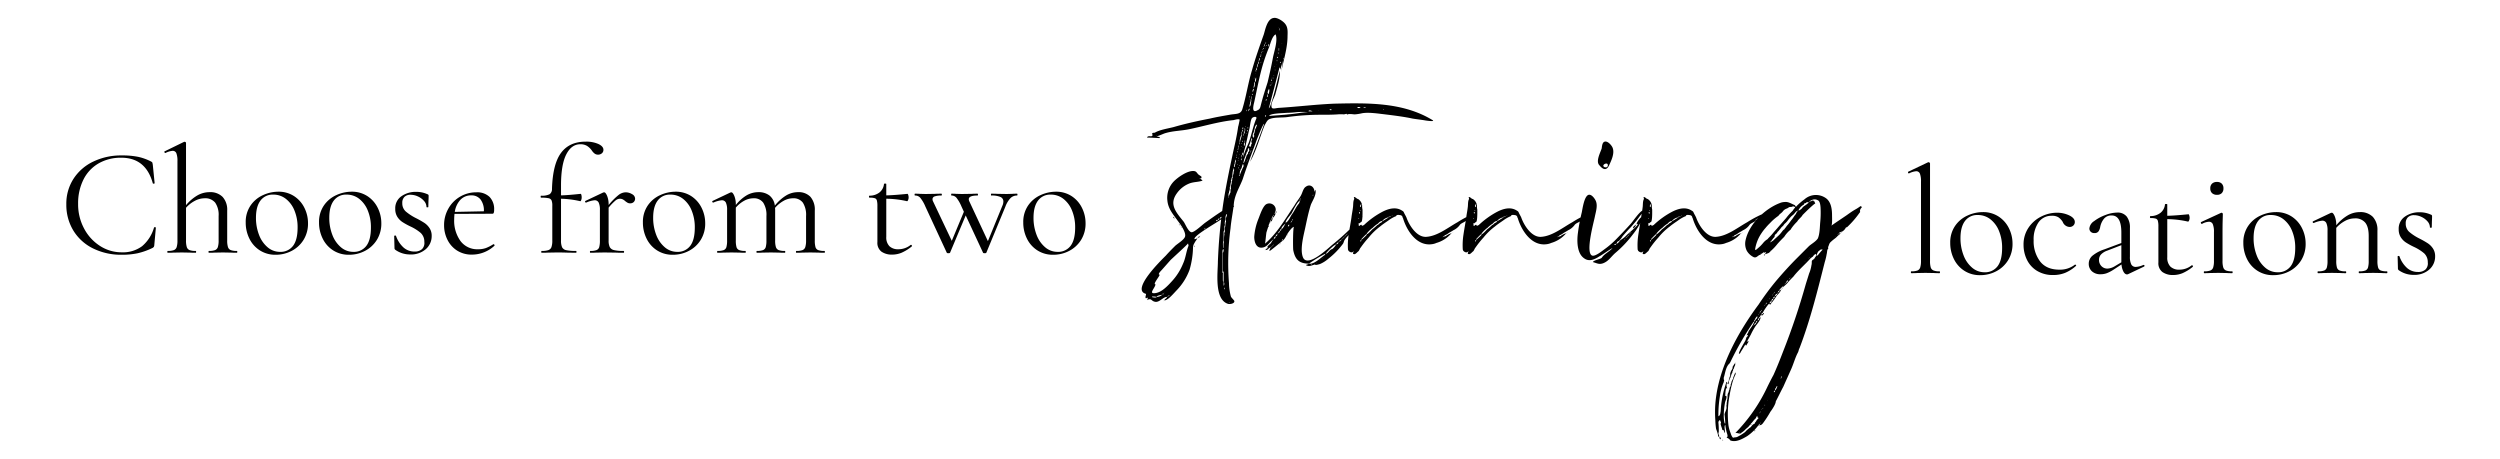 <?xml version="1.0" encoding="UTF-8"?><svg xmlns="http://www.w3.org/2000/svg" xmlns:xlink="http://www.w3.org/1999/xlink" width="980" height="180" viewBox="0 0 980 180">
  <defs>
    <clipPath id="clip-web_two_locations_desktop">
      <rect width="980" height="180"/>
    </clipPath>
  </defs>
  <g id="web_two_locations_desktop" clip-path="url(#clip-web_two_locations_desktop)">
    <g id="web_two_locations_desktop-2" data-name="web_two_locations_desktop" transform="translate(-333.94 -1430.914)">
      <path id="Our_Lenexa_Bridal_Sh" data-name="Our Lenexa Bridal Sh" d="M24.66-38.16a31.672,31.672,0,0,1,6.36.54,20.58,20.58,0,0,1,5.16,1.86q.42.24.48.42a8.177,8.177,0,0,1,.18.9l.72,7.14q0,.18-.33.21t-.39-.15Q34.08-37.26,24.48-37.26a17.421,17.421,0,0,0-8.88,2.22,15.024,15.024,0,0,0-5.94,6.33,20.76,20.76,0,0,0-2.1,9.57A20.084,20.084,0,0,0,9.87-9.57,18.026,18.026,0,0,0,16.11-2.7,15.534,15.534,0,0,0,24.66-.18a12.556,12.556,0,0,0,7.98-2.4A14.919,14.919,0,0,0,37.32-9.9q0-.12.3-.12.42,0,.42.18l-.6,6.6a2.377,2.377,0,0,1-.18.9,1.763,1.763,0,0,1-.48.42A27.015,27.015,0,0,1,30.93.18a29.393,29.393,0,0,1-6.27.6A24.692,24.692,0,0,1,13.41-1.71,18.661,18.661,0,0,1,5.7-8.7,19.337,19.337,0,0,1,2.94-19.02a17.956,17.956,0,0,1,2.82-9.99,18.816,18.816,0,0,1,7.77-6.75A25.182,25.182,0,0,1,24.66-38.16ZM69.78-.72q.18,0,.18.36T69.78,0Q68.4,0,67.56-.06L64.32-.12l-3.24.06Q60.24,0,58.86,0q-.18,0-.18-.36t.18-.36a6.531,6.531,0,0,0,2.4-.33,1.9,1.9,0,0,0,1.08-1.2,8.52,8.52,0,0,0,.3-2.61V-14.4a8.415,8.415,0,0,0-1.35-5.25,4.987,4.987,0,0,0-4.17-1.71,8.206,8.206,0,0,0-3.78.99,12.139,12.139,0,0,0-3.48,2.73V-4.86a8.52,8.52,0,0,0,.3,2.61,1.9,1.9,0,0,0,1.08,1.2,6.531,6.531,0,0,0,2.4.33q.18,0,.18.36T53.64,0q-1.38,0-2.22-.06L48.18-.12l-3.24.06Q44.1,0,42.72,0q-.18,0-.18-.36t.18-.36a6.531,6.531,0,0,0,2.4-.33,1.9,1.9,0,0,0,1.08-1.2,8.52,8.52,0,0,0,.3-2.61V-35.88A8.4,8.4,0,0,0,46.08-39a1.507,1.507,0,0,0-1.5-.96,7.689,7.689,0,0,0-2.76.84H41.7q-.18,0-.3-.3t.12-.36l7.62-3.72h.18a.528.528,0,0,1,.39.15.459.459,0,0,1,.15.33v24.36a16.891,16.891,0,0,1,4.53-3.87,9.685,9.685,0,0,1,4.71-1.23,6.768,6.768,0,0,1,5.1,1.86A7.461,7.461,0,0,1,66-16.5V-4.86a8.52,8.52,0,0,0,.3,2.61,1.9,1.9,0,0,0,1.08,1.2A6.531,6.531,0,0,0,69.78-.72ZM84.96.78A11.153,11.153,0,0,1,78.81-.93,11.352,11.352,0,0,1,74.7-5.55a14.075,14.075,0,0,1-1.44-6.33,11.36,11.36,0,0,1,1.89-6.63,11.714,11.714,0,0,1,4.86-4.08,14.442,14.442,0,0,1,6.03-1.35,10.971,10.971,0,0,1,6.18,1.74,11.516,11.516,0,0,1,4.05,4.59,13.422,13.422,0,0,1,1.41,6.03,12.046,12.046,0,0,1-1.74,6.51A11.929,11.929,0,0,1,91.29-.75,13.4,13.4,0,0,1,84.96.78ZM86.7-.36A6.058,6.058,0,0,0,91.8-2.7q1.8-2.34,1.8-7.2a17.115,17.115,0,0,0-1.23-6.66,10.92,10.92,0,0,0-3.39-4.59,7.891,7.891,0,0,0-4.92-1.65,5.913,5.913,0,0,0-5.01,2.34q-1.77,2.34-1.77,6.72a18.254,18.254,0,0,0,1.2,6.72,11.758,11.758,0,0,0,3.36,4.86A7.394,7.394,0,0,0,86.7-.36Zm27,1.14a11.153,11.153,0,0,1-6.15-1.71,11.352,11.352,0,0,1-4.11-4.62A14.075,14.075,0,0,1,102-11.88a11.36,11.36,0,0,1,1.89-6.63,11.714,11.714,0,0,1,4.86-4.08,14.442,14.442,0,0,1,6.03-1.35,10.971,10.971,0,0,1,6.18,1.74,11.516,11.516,0,0,1,4.05,4.59,13.422,13.422,0,0,1,1.41,6.03,12.045,12.045,0,0,1-1.74,6.51,11.929,11.929,0,0,1-4.65,4.32A13.4,13.4,0,0,1,113.7.78Zm1.74-1.14a6.058,6.058,0,0,0,5.1-2.34q1.8-2.34,1.8-7.2a17.115,17.115,0,0,0-1.23-6.66,10.92,10.92,0,0,0-3.39-4.59,7.891,7.891,0,0,0-4.92-1.65,5.913,5.913,0,0,0-5.01,2.34q-1.77,2.34-1.77,6.72a18.254,18.254,0,0,0,1.2,6.72,11.758,11.758,0,0,0,3.36,4.86A7.394,7.394,0,0,0,115.44-.36Zm19.2-19.14a4.236,4.236,0,0,0,1.38,3.33,20.282,20.282,0,0,0,4.02,2.61,35,35,0,0,1,3.27,1.86,7.239,7.239,0,0,1,2.01,2.04,5.391,5.391,0,0,1,.84,3.06,6.742,6.742,0,0,1-2.28,5.16A8.768,8.768,0,0,1,137.7.66a9.836,9.836,0,0,1-5.76-1.8.808.808,0,0,1-.36-.72l-.12-4.68q0-.18.33-.21t.39.15a10.965,10.965,0,0,0,2.97,4.56,6.327,6.327,0,0,0,4.23,1.56,4.224,4.224,0,0,0,3-.96,3.371,3.371,0,0,0,.9-2.82,4.685,4.685,0,0,0-1.41-3.51,17.614,17.614,0,0,0-4.05-2.55,27.352,27.352,0,0,1-3.15-1.74,6.891,6.891,0,0,1-1.98-2.04,5.656,5.656,0,0,1-.81-3.12,5.678,5.678,0,0,1,2.43-4.95,9.7,9.7,0,0,1,5.73-1.71,10.462,10.462,0,0,1,4.38.9.823.823,0,0,1,.45.27.75.75,0,0,1,.09.39q0,1.2-.06,1.86l-.06,2.52q0,.12-.36.12t-.36-.12a3.568,3.568,0,0,0-.96-2.37,6.95,6.95,0,0,0-2.4-1.77,6.861,6.861,0,0,0-2.88-.66,3.341,3.341,0,0,0-2.37.81A3.163,3.163,0,0,0,134.64-19.5ZM170.4-3.36a.416.416,0,0,1,.33.21.319.319,0,0,1,.03.39A12.969,12.969,0,0,1,162,.72,10.559,10.559,0,0,1,156.06-.9a10.57,10.57,0,0,1-3.75-4.26,12.678,12.678,0,0,1-1.29-5.64,13,13,0,0,1,1.68-6.51,12.425,12.425,0,0,1,4.59-4.68,12.384,12.384,0,0,1,6.39-1.71,6.983,6.983,0,0,1,5.16,1.8,6.814,6.814,0,0,1,1.8,5.04,3.412,3.412,0,0,1-.15,1.2.521.521,0,0,1-.51.36l-14.88.06q-.12,1.32-.12,2.16a13.619,13.619,0,0,0,2.46,8.46,8.164,8.164,0,0,0,6.9,3.24,8.876,8.876,0,0,0,3.09-.48,16.23,16.23,0,0,0,2.91-1.5ZM161.7-22.5a5.719,5.719,0,0,0-4.26,1.71,8.793,8.793,0,0,0-2.22,4.77l11.4-.24a7.121,7.121,0,0,0-1.32-4.65A4.43,4.43,0,0,0,161.7-22.5Zm44.82-21.06a11.67,11.67,0,0,1,5.01.93q1.95.93,1.95,2.25a1.714,1.714,0,0,1-.63,1.41,2.267,2.267,0,0,1-1.47.51,2.218,2.218,0,0,1-1.26-.36,4.742,4.742,0,0,1-1.14-1.2,6.668,6.668,0,0,0-1.95-1.89,5,5,0,0,0-2.61-.63q-3.48,0-5.52,4.02t-2.04,12.18v3.84q2.76-.06,7.68-.6.18,0,.3.42a3.755,3.755,0,0,1,.12,1.02,2.966,2.966,0,0,1-.18.99q-.18.51-.42.45a36.587,36.587,0,0,0-7.5-.96V-4.86a6.41,6.41,0,0,0,.42,2.7,2.3,2.3,0,0,0,1.62,1.14,17.486,17.486,0,0,0,3.84.3q.18,0,.18.36t-.18.36L198.9-.06q-1.26-.06-3.84-.06l-3.36.06q-.84.06-2.4.06-.18,0-.18-.36t.18-.36a7.753,7.753,0,0,0,2.64-.33,1.988,1.988,0,0,0,1.17-1.17,7.753,7.753,0,0,0,.33-2.64v-13.5a5.6,5.6,0,0,0-.3-2.19,1.616,1.616,0,0,0-1.17-.84,13.968,13.968,0,0,0-2.91-.21q-.18,0-.18-.39t.18-.39a6.663,6.663,0,0,0,3.33-.57,2.482,2.482,0,0,0,.93-2.13q.3-9.72,3.57-14.1T206.52-43.56ZM222.18-23.7a4.825,4.825,0,0,1,2.52.72,2.056,2.056,0,0,1,1.2,1.74,1.851,1.851,0,0,1-.51,1.32,1.925,1.925,0,0,1-1.47.54,1.935,1.935,0,0,1-.93-.21,6.961,6.961,0,0,1-.93-.63,4.82,4.82,0,0,0-1.02-.72,2.522,2.522,0,0,0-1.14-.24,2.776,2.776,0,0,0-1.65.66,22.07,22.07,0,0,0-2.73,2.82V-4.86a5.851,5.851,0,0,0,.45,2.64,2.5,2.5,0,0,0,1.65,1.17,15.254,15.254,0,0,0,3.72.33q.24,0,.24.36t-.24.36q-1.92,0-3.06-.06l-4.44-.06-3.3.06q-.78.06-2.16.06-.18,0-.18-.36t.18-.36a6.532,6.532,0,0,0,2.4-.33,1.806,1.806,0,0,0,1.05-1.17,9.368,9.368,0,0,0,.27-2.64V-16.74a6.628,6.628,0,0,0-.48-2.94,1.687,1.687,0,0,0-1.62-.9,10.517,10.517,0,0,0-3.24.9h-.12a.336.336,0,0,1-.33-.27.286.286,0,0,1,.15-.39l6.96-3.3.36-.06q.54,0,1.14,1.38a8.943,8.943,0,0,1,.6,3.54v.06a26.3,26.3,0,0,1,3.9-3.93A4.732,4.732,0,0,1,222.18-23.7ZM240.66.78a11.153,11.153,0,0,1-6.15-1.71,11.351,11.351,0,0,1-4.11-4.62,14.075,14.075,0,0,1-1.44-6.33,11.36,11.36,0,0,1,1.89-6.63,11.714,11.714,0,0,1,4.86-4.08,14.442,14.442,0,0,1,6.03-1.35,10.971,10.971,0,0,1,6.18,1.74,11.516,11.516,0,0,1,4.05,4.59,13.422,13.422,0,0,1,1.41,6.03,12.045,12.045,0,0,1-1.74,6.51,11.93,11.93,0,0,1-4.65,4.32A13.4,13.4,0,0,1,240.66.78ZM242.4-.36a6.058,6.058,0,0,0,5.1-2.34q1.8-2.34,1.8-7.2a17.115,17.115,0,0,0-1.23-6.66,10.92,10.92,0,0,0-3.39-4.59,7.891,7.891,0,0,0-4.92-1.65,5.913,5.913,0,0,0-5.01,2.34q-1.77,2.34-1.77,6.72a18.254,18.254,0,0,0,1.2,6.72,11.758,11.758,0,0,0,3.36,4.86A7.394,7.394,0,0,0,242.4-.36Zm57.66-.36q.24,0,.24.36t-.24.36q-1.38,0-2.22-.06L294.6-.12l-3.24.06q-.84.06-2.22.06-.18,0-.18-.36t.18-.36a6.531,6.531,0,0,0,2.4-.33,1.9,1.9,0,0,0,1.08-1.2,8.521,8.521,0,0,0,.3-2.61V-14.4a8.869,8.869,0,0,0-1.26-5.25,4.524,4.524,0,0,0-3.9-1.71,7.581,7.581,0,0,0-3.63.99,12.178,12.178,0,0,0-3.39,2.79,5.437,5.437,0,0,1,.06.96V-4.86a8.477,8.477,0,0,0,.3,2.64,1.9,1.9,0,0,0,1.08,1.17,6.531,6.531,0,0,0,2.4.33q.18,0,.18.36t-.18.36q-1.38,0-2.22-.06l-3.24-.06-3.3.06q-.78.06-2.16.06-.18,0-.18-.36t.18-.36a6.531,6.531,0,0,0,2.4-.33,1.806,1.806,0,0,0,1.05-1.17,9.368,9.368,0,0,0,.27-2.64V-14.4a8.869,8.869,0,0,0-1.26-5.25,4.458,4.458,0,0,0-3.84-1.71,7.591,7.591,0,0,0-3.6.96,11.542,11.542,0,0,0-3.3,2.7V-4.86a9.369,9.369,0,0,0,.27,2.64,1.806,1.806,0,0,0,1.05,1.17,6.532,6.532,0,0,0,2.4.33q.18,0,.18.36T269.1,0q-1.38,0-2.16-.06L263.7-.12l-3.3.06q-.78.06-2.16.06-.18,0-.18-.36t.18-.36a6.531,6.531,0,0,0,2.4-.33,1.806,1.806,0,0,0,1.05-1.17,9.369,9.369,0,0,0,.27-2.64V-16.74a6.628,6.628,0,0,0-.48-2.94,1.687,1.687,0,0,0-1.62-.9,10.517,10.517,0,0,0-3.24.9h-.12a.336.336,0,0,1-.33-.27.286.286,0,0,1,.15-.39l6.96-3.3.36-.06q.54,0,1.14,1.38a8.943,8.943,0,0,1,.6,3.54v.06a15.55,15.55,0,0,1,4.32-3.84,9.142,9.142,0,0,1,4.5-1.2,6.883,6.883,0,0,1,4.38,1.32,6,6,0,0,1,2.1,3.96,17.016,17.016,0,0,1,4.44-3.99,9.07,9.07,0,0,1,4.62-1.29,6.366,6.366,0,0,1,4.89,1.83,7.689,7.689,0,0,1,1.71,5.43V-4.86a9.369,9.369,0,0,0,.27,2.64,1.806,1.806,0,0,0,1.05,1.17A6.531,6.531,0,0,0,300.06-.72Zm33.96-2.4a.386.386,0,0,1,.36.27q.12.27-.06.39A17.3,17.3,0,0,1,330.33,0a9.7,9.7,0,0,1-3.69.72A7.029,7.029,0,0,1,322.5-.42a4.3,4.3,0,0,1-1.62-3.78V-18.3a8.175,8.175,0,0,0-.21-2.22,1.266,1.266,0,0,0-.81-.87,6.889,6.889,0,0,0-2.04-.21q-.24,0-.24-.39t.24-.39a6.209,6.209,0,0,0,3.9-1.29,4.781,4.781,0,0,0,1.74-3.27q0-.18.48-.18.42,0,.42.18v4.44q3-.06,8.34-.6.12,0,.27.45a3.115,3.115,0,0,1,.15.99,2.592,2.592,0,0,1-.21.99q-.21.51-.45.45a37.149,37.149,0,0,0-8.1-.96V-6.24a4.9,4.9,0,0,0,1.23,3.66,4.82,4.82,0,0,0,3.51,1.2,7.631,7.631,0,0,0,4.8-1.68ZM375.6-23.16q.18,0,.18.36t-.18.36a3.566,3.566,0,0,0-2.49.96,9.814,9.814,0,0,0-2.07,3.42l-7.44,18q-.06.24-.66.24t-.66-.24L355.5-14.64,349.38-.06q-.06.24-.66.24t-.66-.24l-8.4-18.12a13.84,13.84,0,0,0-2.01-3.42,2.68,2.68,0,0,0-2.01-.84q-.18,0-.18-.36t.18-.36q1.2,0,1.86.06l2.28.06,3.6-.06q.9-.06,2.58-.06.18,0,.18.36t-.18.36a7.834,7.834,0,0,0-2.58.33,1.157,1.157,0,0,0-.9,1.11,2.023,2.023,0,0,0,.24.9l7.32,15.42,4.74-11.4-.96-2.1a14.707,14.707,0,0,0-1.98-3.42,2.517,2.517,0,0,0-1.92-.84q-.12,0-.12-.36t.12-.36q1.2,0,1.8.06l2.22.06,3.9-.06q.84-.06,2.28-.06.18,0,.18.36t-.18.36q-3.42,0-3.42,1.44a2.023,2.023,0,0,0,.24.9L364.2-4.56l5.64-13.8a4.106,4.106,0,0,0,.42-1.74,1.867,1.867,0,0,0-1.14-1.77,8.5,8.5,0,0,0-3.6-.57q-.12,0-.12-.36t.12-.36q1.62,0,2.46.06l3.6.06,2.16-.06Q374.34-23.16,375.6-23.16ZM389.76.78a11.153,11.153,0,0,1-6.15-1.71,11.351,11.351,0,0,1-4.11-4.62,14.075,14.075,0,0,1-1.44-6.33,11.36,11.36,0,0,1,1.89-6.63,11.714,11.714,0,0,1,4.86-4.08,14.442,14.442,0,0,1,6.03-1.35,10.971,10.971,0,0,1,6.18,1.74,11.516,11.516,0,0,1,4.05,4.59,13.422,13.422,0,0,1,1.41,6.03,12.045,12.045,0,0,1-1.74,6.51,11.929,11.929,0,0,1-4.65,4.32A13.4,13.4,0,0,1,389.76.78ZM391.5-.36a6.058,6.058,0,0,0,5.1-2.34q1.8-2.34,1.8-7.2a17.115,17.115,0,0,0-1.23-6.66,10.92,10.92,0,0,0-3.39-4.59,7.891,7.891,0,0,0-4.92-1.65,5.913,5.913,0,0,0-5.01,2.34q-1.77,2.34-1.77,6.72a18.253,18.253,0,0,0,1.2,6.72,11.757,11.757,0,0,0,3.36,4.86A7.394,7.394,0,0,0,391.5-.36Z" transform="translate(357 1530)"/>
      <path id="Our_Lenexa_Bridal_Sh-2" data-name="Our Lenexa Bridal Sh" d="M5.1-39.3Zm20.55-8.1c-1.65-.6-3.6,1.35-4.95,2.25-2.1,1.35-4.2,2.85-6.3,4.35-1.05.75-4.35,3.9-5.4,3.75C7.8-37.2,6.6-40.2,6-41.1c-2.85-3.6-6-6.75-2.7-11.25a10.9,10.9,0,0,1,5.1-3.9c1.8-.6,3.45-.45,4.95-1.05-.15-.15-1.05-1.05-1.5-.75.45-.3,1.2.3,1.05-.75,0-.15-1.05-.75-1.2-.9-.75-.75-.75-1.35-2.1-1.35-2.4,0-5.85,2.4-7.5,4.05A9.264,9.264,0,0,0-.45-49.5c.3,3.3,2.25,5.4,4.05,7.95,1.05,1.35,3.45,4.65,2.85,6.3C6-34.05,3.75-32.7,2.7-31.8,1.35-30.45.15-29.25-1.05-27.9c-1.8,1.8-13.8,13.5-7.8,15,.15.15-.3,1.2-.15,1.5.15.6.6-.15.75,0,.3.3-.15.75-.15.9,1.95-.9,1.5.6,3.45.75C-3.3-9.75-2.1-11.7-.6-11.7c0,.6-.9.75-1.05,1.35,1.35.15,3.9-3,4.95-4.05a22.943,22.943,0,0,0,4.95-7.95A33.848,33.848,0,0,0,9.6-30.9a3.34,3.34,0,0,1,.6-1.95c.15-.45,1.05-1.5,1.05-1.8,0,0-1.05.45-1.05.3-.6-1.35,9.6-6.9,10.65-7.95s.6-1.2,2.1-1.95C23.25-44.4,26.1-47.25,25.65-47.4ZM-6.3-11.55c-.15-.15-.15-.15-.15-.3a6.724,6.724,0,0,1,1.8.15C-4.65-11.25-6.15-11.55-6.3-11.55Zm1.65-.15c0-.6,2.1-.75,2.25-.9A3.307,3.307,0,0,1-4.65-11.7Zm2.25-1.05c0-.3.3-.15.45-.15C-1.95-12.6-2.25-12.75-2.4-12.75Zm.45-.15a.524.524,0,0,1,.15-.3C-1.8-13.05-1.8-12.9-1.95-12.9Zm.3-.3C-1.5-13.5-1.5-13.2-1.65-13.2Zm1.05-.75C-.75-14.1-.45-14.1-.6-13.95Zm.15,2.25c0-.15,0-.3.15-.3C-.3-11.85-.3-11.7-.45-11.7ZM-.3-12c.15-.3.3-.15.45-.15C.15-11.85,0-12-.3-12Zm.45-.15a.323.323,0,0,1,.3-.3C.45-12.3.3-12.3.15-12.15ZM.6-12.6C.45-12.15.75-12.75.6-12.6ZM7.8-31.65C6.9-29.4,6.75-27,5.7-24.75A22.7,22.7,0,0,1,1.2-17.7c-1.5,1.65-3.9,4.2-6.3,4.5-3,.45-.15-1.95,0-3.45-1.2.15,1.5-3,1.65-3.75-1.05,0,.6-1.65.75-1.8,1.2-1.35,2.25-2.55,3.45-3.9.9-.9,6.9-6.3,6.9-6.6C7.65-32.55,7.95-31.65,7.8-31.65Zm5.1-5.7h0Zm.9-.9Zm0,0Zm.15,0c.15-.3.3-.3.45-.3C14.4-38.25,14.25-38.25,13.95-38.25Zm.75-.45C14.4-38.25,14.7-38.85,14.7-38.7Zm3.15-2.25C18-41.4,18-40.95,17.85-40.95Zm.75-.45c.15-.45.3-.6.75-.45A.825.825,0,0,1,18.6-41.4Zm.75-.6c0-.3.3-.45.6-.45C19.95-42,19.65-41.85,19.35-42Zm.75-.45c.15-.3.3-.75.9-.6C20.7-42.75,20.55-42.3,20.1-42.45Zm.9-.75C21.15-43.5,21.15-43.2,21-43.2Zm.6-.9C21.45-44.25,21.9-44.4,21.6-44.1Zm.9-.75C22.65-45.15,22.65-44.85,22.5-44.85Zm1.95-1.2C24.6-46.35,24.6-46.05,24.45-46.05Zm-12.9,11.1a.693.693,0,0,0,.75-.45A.693.693,0,0,0,11.55-34.95ZM2.1-43.05c-.15-.15-.45.45.3.6C2.25-42.6,2.25-42.75,2.1-43.05Zm8.1,11.7a.281.281,0,0,0,0-.45C10.05-31.5,10.05-31.5,10.2-31.35Zm2.1-4.2h.15C12.45-35.7,12.3-35.55,12.3-35.55Zm-.9.9c.15,0,.15-.15.15-.3C11.4-34.95,11.4-34.8,11.4-34.65Zm0,0Zm1.35-21.9C12.9-56.4,12.45-57,12.75-56.55Zm-.15-.15ZM2.55-42.3C2.7-42.15,2.25-42.75,2.55-42.3ZM-9.3-12.3Zm-.15,0C-9.15-12-9.45-12.45-9.45-12.3ZM3.45-40.95C3.3-40.95,3.75-41.1,3.45-40.95ZM-8.1-10.2C-8.4-10.05-7.95-10.35-8.1-10.2Zm6.15.15C-1.95-10.5-1.8-9.9-1.95-10.05Zm.15-.15C-1.65-10.35-1.65-10.2-1.8-10.2ZM3.9-40.35C3.75-40.35,4.35-40.5,3.9-40.35Zm.15.15c0,.15.15.15.3.15C4.35-40.2,4.2-40.2,4.05-40.2Zm.3.15Zm.15.3c0-.15,0-.15-.15-.3C4.35-39.9,4.35-39.75,4.5-39.75Zm0,0Zm.15.15C4.2-39.45,5.1-39.6,4.65-39.6Zm.15.45C4.8-39.6,4.95-38.7,4.8-39.15Zm.3.15C5.55-39,5.1-38.55,5.1-39Zm.15.15ZM103.5-81c-11.55-7.05-25.35-6.75-38.55-6.45-7.2.3-14.4,1.2-21.75,1.65-1.65.15-2.85.75-2.85-.75-.15-1.2,1.05-3.15,1.5-4.5.75-2.85,1.95-6.3,1.8-9.3-.45,1.5-3.45,14.7-4.35,14.7,0,0,3.9-14.55,4.2-16.05a1.428,1.428,0,0,1,.3,1.05c.3-1.2.75-2.55,1.05-3.75-.3,1.8-.45,3.45-.75,5.25.75-4.8,2.4-9.15,2.55-14.25,0-1.65.3-3.6-.75-5.1-.75-1.2-3.3-2.85-4.65-2.55-2.55.3-3.3,4.5-3.9,6.45-1.65,4.65-3.3,9.3-4.65,14.1-1.5,4.95-2.25,10.2-3.75,15.15-.6,2.25-2.7,1.8-4.95,2.25-2.55.45-5.25.9-7.8,1.5-4.65.9-9.45,1.95-14.1,3.3-2.25.6-5.55,1.05-7.5,2.25-.9,0-1.2.15-.9.75.15.15,0,.45-.3.6-.45.15-1.65-.3-1.8.6,0-.15,4.5.15,4.95.15.45-.45-1.2-.6-1.35-.75.15.3,3.3-1.2,3.6-1.2,3-.9,6.15-.9,9.15-1.5,5.85-1.2,11.7-3,17.55-3.6.6-.15,2.1-.6,2.4-.15,0,0-.45,2.4-.6,2.7-.45,3.3-1.2,6.6-1.95,9.9-1.5,7.05-3,14.1-4.05,21.3A212.928,212.928,0,0,0,19.35-25.5c0,4.2-1.5,14.7,3.9,16.5.9.3,2.7-.15,2.55-1.05,0-.3-1.2-1.35-1.35-1.8a21.127,21.127,0,0,1-.75-5.25,102.646,102.646,0,0,1,.6-21.45c.3-3.45,1.05-6.75,1.35-10.05.45-3.45,2.25-6.15,3.45-9.3,1.2-3.75,2.55-7.35,3.9-11.1.75-1.8,1.35-3.75,2.1-5.55.15-.3,2.1-5.4,2.4-4.95-1.8,4.95-3.75,9.9-5.55,14.85,2.55-4.5,3.75-9.45,5.7-14.25.6-1.05,1.05-2.25,2.1-2.55,1.8-.75,4.95-.45,6.9-.75a93.784,93.784,0,0,1,13.05-.9c2.25,0,4.35,0,6.6-.15a12.828,12.828,0,0,1,2.4,0c.45,0,1.8-.6,1.05.3.6-.75,2.4-.3,3.3-.3a18.755,18.755,0,0,0,2.85-.45c2.7-.45,6.3.15,9,.45,3.6.45,7.35.9,10.8,1.65,1.8.3,3.45.45,5.1.75C100.8-80.85,104.7-80.25,103.5-81ZM45.15-105.3c.15.45-.15.75-.15.3C45-105,45.15-105.75,45.15-105.3ZM-4.8-75C-4.8-75.3-4.5-74.7-4.8-75ZM22.95-46.2c0,.15,0,.15-.15,0Zm-1.2,30v.15a.147.147,0,0,0-.15-.15v-1.35h-.15c0-.3-.15-.45-.15-.6V-20.4c0-.3.15-.6-.15-.75V-29.4a1.9,1.9,0,0,1,.15-.9.147.147,0,0,0,.15-.15l.15.15a2.553,2.553,0,0,1-.15,1.05.9.9,0,0,0-.15.6v6.3a1.1,1.1,0,0,0,.3.9v3.9l.15.15A1.656,1.656,0,0,1,21.75-16.2Zm.3,1.5H21.9c0-.15-.15-.45,0-.6h.15v.6Zm.75-28.65a2.7,2.7,0,0,0-.3,1.5c0,.45.15.75-.15,1.05v.45c-.15.6,0,1.05-.3,1.5v.6c0,.45.15.9-.15,1.35-.15.15,0,.45,0,.75a8.553,8.553,0,0,0-.15,1.95c0,.15,0,.3-.15.3,0,.3.15.75,0,1.05a7.228,7.228,0,0,0,0,1.8.147.147,0,0,1-.15.15,9.067,9.067,0,0,1,0-2.85c0-.15,0-.15.15-.15v-3a1.352,1.352,0,0,1,.15-.75c.15-.15,0-.3.15-.6a2.7,2.7,0,0,1,.15-1.5c.15-.15,0-.3,0-.6a3.3,3.3,0,0,1,.15-1.2,2.924,2.924,0,0,0,.15-1.2,1.9,1.9,0,0,1,.15-.9,3.2,3.2,0,0,0,0-1.2.779.779,0,0,1,.3-.6h.15s.15.15,0,.15c0,.3-.15.6-.15,1.05C22.8-43.95,22.95-43.65,22.8-43.35Zm.3-3.3h.15C23.25-46.5,23.1-46.5,23.1-46.65Zm.75,37.2L24-9.3h-.3a.147.147,0,0,0-.15-.15ZM39.6-93.9v0Zm.3-.45a.147.147,0,0,1-.15-.15v-.45h.15v.6Zm.15-1.2v-.15h.15Zm.3.9-.15-.15a.147.147,0,0,1,.15-.15v.3Zm0-1.65-.15-.15v-.45h.15a.524.524,0,0,1,.15.3C40.5-96.45,40.35-96.45,40.35-96.3Zm.15.9v-.15c0-.15,0-.15.15-.15v.15C40.65-95.4,40.65-95.4,40.5-95.4Zm0-1.95v-.15a.147.147,0,0,1,.15-.15v.15C40.65-97.35,40.65-97.35,40.5-97.35Zm.6,0c-.15,0-.15,0-.15-.15a.147.147,0,0,1,.15-.15v.3Zm.15-.9v-.3a.147.147,0,0,1,.15.15Zm.3-3.6a.147.147,0,0,1-.15-.15h.15Zm.15,1.35v-.3a.147.147,0,0,1,.15.15C41.85-100.5,41.85-100.5,41.7-100.5Zm2.7-10.65h.15C44.4-111,44.4-111,44.4-111.15Zm0,4.5.15.15H44.4Zm-.6,2.85c0-.3.45.3,0,.45A.281.281,0,0,1,43.8-103.8Zm-.45-13.05a.147.147,0,0,1,.15-.15v.9a.147.147,0,0,0-.15-.15v-.6Zm-.15-.6h.15C43.2-117.3,43.2-117.3,43.2-117.45Zm0,8.25h.15v.9l-.15.15v-1.05Zm-.3,1.65h.15v.6c-.15-.15-.15-.15-.15-.3Zm-.3,1.8a.147.147,0,0,0,.15-.15c0,.15,0,.15.15.15v.3a.147.147,0,0,0-.15.15.147.147,0,0,1-.15-.15Zm-.15,1.35v-.15c.15-.15.15,0,.15.15v.3c-.15,0-.15,0-.15-.15Zm-.15,1.5h-.15a.147.147,0,0,0,.15-.15Zm-3.15-7.95c.3.3.45.3.15.6a.147.147,0,0,1-.15.15v.3c-.15-.15-.15-.15-.15-.3v-.15h.15Zm-.75.45a.147.147,0,0,1,.15.15l-.15.15-.15-.15A.147.147,0,0,1,38.4-110.4Zm-1.05.45h.15v-.45a.323.323,0,0,1,.3-.3v-.15a.551.551,0,0,1,.15-.45h.15v-.45a.147.147,0,0,0,.15.15c0,.15,0,.3-.15.3h-.15c0,.3.15.45-.15.45v.45a.323.323,0,0,1-.3.3v.3a.147.147,0,0,1-.15.15Zm.9.3H38.1v-.15Zm-.3.45v.15l-.15-.15ZM37.5-108l-.15.15V-108Zm-.45-.75v-.45h.3c0,.3-.15.3-.3.3v.45H36.9v-.15C36.9-108.75,36.9-108.75,37.05-108.75Zm-.45,1.2V-108h.15v.15c0,.15,0,.15-.15.15v.45h-.3A.323.323,0,0,1,36.6-107.55Zm.15,2.4v.15C36.6-105,36.6-105.15,36.75-105.15Zm-.3,1.05h0v-.15C36.45-104.1,36.6-104.1,36.45-104.1Zm-.3-2.1v-.6h.15c0,.3.15.45-.15.6,0,.15,0,.3-.15.3v.15a.147.147,0,0,1-.15-.15C35.85-106.05,35.85-106.2,36.15-106.2Zm.15,2.7a.147.147,0,0,1-.15.15v-.15c0-.15,0-.15.15-.15Zm-1.95,2.85a1.352,1.352,0,0,1,.15-.75c0-.15,0-.15.15-.15a3.3,3.3,0,0,1,.15-1.2c.3-.3.3-.75.45-1.2h.15a2.229,2.229,0,0,1,.3-1.35v-.15c0,.15.15.15.15.3a3.176,3.176,0,0,1-.45,1.05v.15a1.428,1.428,0,0,1-.3,1.05c-.15.3-.15.75-.3,1.2a.147.147,0,0,0-.15.15v.75c0,.15-.15.15-.3.15v.6H34.2C34.2-100.2,34.05-100.5,34.35-100.65Zm-.3,1.35v.15C33.9-99.3,33.9-99.3,34.05-99.3Zm-.45,1.65v.3a.147.147,0,0,1-.15-.15Zm0,2.7a1.9,1.9,0,0,1,.15-.9A.147.147,0,0,1,33.9-96a2.467,2.467,0,0,1,.3-1.5.147.147,0,0,1,.15-.15v.6a2.781,2.781,0,0,1-.3,1.05H33.9a5.105,5.105,0,0,1-.3,2.1l-.15.15c-.15,0-.15.15-.15,0h0C33.45-94.2,33.45-94.65,33.6-94.95Zm-.3,1.65a.147.147,0,0,1,.15.15.551.551,0,0,1-.15.45c0,.15-.15.3-.15.6l-.15.15v-.3C32.85-92.7,33.15-93,33.3-93.3Zm-.6,2.1.15-.15a.147.147,0,0,0,.15.15v.15c-.15.15-.15.15-.15.3,0-.15-.15-.15-.15-.3Zm-.9.9v-.15c.15.15.15.15.15.3s0,.3-.15.3v-.45Zm.15,2.25c.45-.3.15-.75.3-1.05a.147.147,0,0,1,.15-.15h.15V-90.3h.15v.9l-.15.15H32.4c0,.45.15.9-.15,1.35a2.467,2.467,0,0,1-.3,1.5c0,.15,0,.15-.15.3v-.3C31.65-87,32.1-87.45,31.95-88.05Zm-.3-1.35v.3l-.15-.15A.147.147,0,0,1,31.65-89.4Zm0,3.9h.15c0,.45-.3.6-.3.9l-.15.15v-.3C31.2-85.05,31.5-85.2,31.65-85.5Zm-.6,7.2h.15v.6h-.15Zm-.15,1.2c.15.15.15.15.15.3s-.15.15-.15.3c0-.15-.15-.15-.15-.3S30.75-76.95,30.9-77.1Zm-.3-7.65v-.3a.147.147,0,0,1,.15.15v.15c0,.15,0,.15-.15.3Zm.15,9a.147.147,0,0,1-.15.15v-.3Zm.9-1.65c.3-.9.45-3.6,1.05-4.35.45-.6,2.25-.9,1.65.3-1.2,2.85-1.8,6.15-2.85,9.15-.3.75-2.4,5.25-2.1,5.85-.45-.9.75-3.9.9-4.95C30.75-73.35,31.2-75.45,31.65-77.4ZM29.1-70.2l.15-.15v.3A.147.147,0,0,1,29.1-70.2Zm0,4.35C29.1-66,29.25-66.15,29.1-65.85Zm0-8.25a.147.147,0,0,0,.15-.15v.45C29.1-73.95,29.1-73.95,29.1-74.1Zm1.05-4.5c.15.15.15.15.15.3h-.15v-.3ZM30-72c0,.3-.15.6-.15.9-.15.15-.15.15-.3.15v-.9a.524.524,0,0,0,.3-.15v-.75c0-.15,0-.3.15-.3Zm-.6-3.6.15-.15v-.75c0-.15.15-.15.3-.15V-77.7c0-.15,0-.15.15-.15v.15c0,.3.15.6,0,.9a.147.147,0,0,0-.15.15v.75c0,.15-.15.15-.3.15V-75a.147.147,0,0,1-.15.15v-.75Zm-.3-2.55.15-.15v.75l-.15.15a.147.147,0,0,1-.15-.15C28.95-77.7,29.1-78,29.1-78.15ZM28.5-66l.15.15v.45l-.15.15C28.35-65.25,28.35-65.85,28.5-66Zm-.15-4.65.15-.15v.15c.15,0,0,.15,0,.15Zm.3,3.3h.15v-.9h.15a.9.9,0,0,1,.15.6c0,.15-.15.3-.3.45v.75h-.15Zm0-4.5c0-.15,0-.15.15-.15v.15a.147.147,0,0,1-.15.15Zm.15-.75v-.15c.15-.15.15-.15.15-.3,0,.15.15.15.15.3a.524.524,0,0,1-.15.3A.147.147,0,0,0,28.8-72.6Zm-1.05.3h.15v-.9c0-.15.15-.3.15-.45a5.715,5.715,0,0,1,.45-1.5c0-.15,0-.15.15-.15v-.9c0-.15,0-.15.15-.3v-.45a.147.147,0,0,1,.15-.15l.15.15c0,.15,0,.45-.3.45v1.05c0,.15,0,.15-.15.15.15.6-.3,1.2-.3,1.8-.3.3-.15.6-.3,1.05H27.9v.9a.147.147,0,0,0-.15.15v-.9Zm.6,2.7-.15.15v-.15Zm-.45,2.25h-.15c-.15,0-.15-.15,0-.15A.147.147,0,0,0,27.9-67.35Zm-.15,4.05.15.15-.15.15-.15-.15Zm-2.1,2.1a2.928,2.928,0,0,0-.15,1.05,5.392,5.392,0,0,0-.3,1.65c-.45.45,0,1.05-.45,1.5v.15c.15.75-.45,1.5-.3,2.4.15.3-.15.45-.15.9v.9c-.15.15-.15.3-.3.45,0,.3-.3.6-.3,1.05h-.15v.45H23.4c-.15-.15,0-.3.15-.3v-.15c0-.45-.15-.9.15-1.35,0-.6.45-1.2.3-1.95,0-.45.3-.75.3-1.35,0-.45.3-.9.15-1.5.3-.45.15-.9.45-1.35,0-.15.15-.15.15-.3a8.553,8.553,0,0,1,.15-1.95c0-.45.3-.75.3-1.2h.15C25.65-61.8,25.8-61.35,25.65-61.2Zm.75-3.6a.524.524,0,0,1-.15.3c0,.75-.3,1.2-.3,1.8l-.15.15a.147.147,0,0,0-.15-.15V-63c.15-.15,0-.45.15-.6a.551.551,0,0,0,.15-.45,4.38,4.38,0,0,1,.3-1.35v-.15l.15.15Zm.15-1.35c-.15-.15,0-.3,0-.45v-.15c0,.15.15.15.15.3A.524.524,0,0,1,26.55-66.15Zm.3-.9c-.15-.15-.15-.15-.15-.3l.15-.15v.45Zm.15,3.6v-.3h.15C27.15-63.6,27.15-63.6,27-63.45Zm.15-4.95H27c-.15-.15,0-.15,0-.3v-.15a.147.147,0,0,1,.15.15Zm.15,3.45-.15-.15.15-.15a.147.147,0,0,0,.15.15A.147.147,0,0,0,27.3-64.95Zm0-4.35h-.15a1.352,1.352,0,0,1,.15-.75l.15-.15v-.75l.15-.15v.75a.147.147,0,0,1-.15.15A1.9,1.9,0,0,0,27.3-69.3Zm.3,3.3-.15.15v-.45C27.6-66.15,27.6-66.15,27.6-66Zm0,3.75v.15h-.15v-.45h.15Zm1.65-.3a23.078,23.078,0,0,0-1.2,2.85.147.147,0,0,1-.15.15v.3a.147.147,0,0,1-.15.15.147.147,0,0,0-.15-.15.323.323,0,0,1,.3-.3,5.1,5.1,0,0,1,.15-1.5.551.551,0,0,0,.15-.45h-.3v-.15c.15,0,.15,0,.15.15h.15a2.7,2.7,0,0,0,.6-1.35c0-.3.3-.6.3-.9a.147.147,0,0,0,.15-.15v.15C29.4-63.3,29.55-63,29.25-62.55Zm1.35-2.1v-.15h.15A.147.147,0,0,1,30.6-64.65Zm.3-.6a.147.147,0,0,1-.15-.15.147.147,0,0,0,.15-.15c0,.15.15.15.15.3ZM31.65-69c-.15.45-.6.6-.45.9,0,.45-.45.6-.45.75a.465.465,0,0,0-.15.3,29.526,29.526,0,0,1-1.05,2.85H29.4v-.15a7.911,7.911,0,0,1,.45-1.8c.3-.6.45-1.35.75-1.95a.551.551,0,0,1,.15-.45.826.826,0,0,0,.3-.75c0-.3.15-.45.3-.75h.15c0,.3.15.6.15.9Zm.15,1.35v-.15a.147.147,0,0,1,.15-.15v.15C31.95-67.65,31.95-67.65,31.8-67.65Zm0-2.1v-.15c.15,0,.15,0,.15.15Zm.6.9a.147.147,0,0,0-.15.15v.3h-.3a.323.323,0,0,1,.3-.3V-69a.147.147,0,0,1,.15-.15v.3Zm.15-.9v-.15a.147.147,0,0,1,.15.15Zm0-2.55a.456.456,0,0,1,0,.6v.15H32.4v.3c0,.15,0,.3-.15.3v.3l-.15.15-.15-.15v-.3a1.153,1.153,0,0,0-.3.45l-.15-.15a.551.551,0,0,1,.15-.45l.9-2.7c0-.15,0-.15.15-.15v.15c0,.15.15.45,0,.6-.3.3-.15.6-.3.9Zm.3,1.8c-.15,0-.15,0,0-.15Zm1.8-8.55a9.176,9.176,0,0,1-.75,1.8c.15.3-.15.6-.15.9,0,.45-.45.9-.3,1.35.15,0,.15,0,.15.15s0,.3-.15.3v.3l-.15.15-.15-.15v-.3H33l-.15.15c0,.15-.15,0,0,0a.147.147,0,0,1,.15-.15,2.467,2.467,0,0,1,.3-1.5,12.5,12.5,0,0,0,.6-2.25l.45-.9h.15A.147.147,0,0,1,34.65-79.05ZM36.3-87.3c-.3,1.05-.3,1.95-1.35,2.4-2.55,1.5-1.65-1.95-1.35-3.15,1.05-4.8,1.95-9.75,3.3-14.4a68.818,68.818,0,0,1,2.55-7.2c.45-1.2,1.2-4.35,2.55-4.95.9,2.4-.6,6.75-1.05,9-.6,3.3-1.35,6.6-2.1,9.75C37.95-93,37.05-90.3,36.3-87.3Zm1.35.15v-.15l.15.15Zm.3,4.8a.147.147,0,0,1-.15-.15c0-.15.15-.3.3-.45l.15.15C38.25-82.5,38.1-82.5,37.95-82.35Zm.15-6.3c0-.3,0-.45.3-.45v-.15a.147.147,0,0,0,.15.15A.479.479,0,0,1,38.1-88.65ZM39-91.2v.75a.323.323,0,0,1-.3.3V-90l-.15-.15a2.132,2.132,0,0,0,.3-.9A.147.147,0,0,1,39-91.2c0-.15-.15-.45-.15-.6a6.5,6.5,0,0,0,.15-.75,1.137,1.137,0,0,0,.3-.6v-.15l.15.15a2.86,2.86,0,0,1-.3,1.95Zm7.8,7.95c-.75.15-7.35.6-7.35.6.3-1.05,5.7-1.05,6.75-1.2a39.528,39.528,0,0,0,4.2-.3,41.63,41.63,0,0,1,4.35,0C52.05-84,49.35-83.4,46.8-83.25Zm9.6-1.2H54.9C54.9-85.2,56.55-84.45,56.4-84.45Zm2.25-.15C58.35-84.6,59.55-84.75,58.65-84.6Zm5.1-.3c.15,0-.6,0-.6-.15C63.3-85.5,64.35-85.05,63.75-84.9Zm10.2-1.05c.45-.45,1.35,0,1.35,0A1.119,1.119,0,0,1,73.95-85.95Zm3.45,0a1.281,1.281,0,0,1-1.05,0A1.167,1.167,0,0,1,77.4-85.95Zm7.05.75a.208.208,0,0,1-.3,0C84.15-85.35,84.6-85.35,84.45-85.2ZM75.9-43.35ZM43.5-32.55ZM76.05-43.2s-4.35,4.5-4.8,4.8a88.015,88.015,0,0,1-6.9,6.15c-1.8,1.5-9.6,9-11.55,5.25-1.5-3.15.3-9.3.9-12.3.6-2.85,1.2-5.7,2.1-8.55.75-1.8,2.25-3.9,1.8-5.85a3.584,3.584,0,0,0-.45,1.05c.3-1.8-1.5-3.6-3.3-2.25-1.05.6-1.35,2.4-1.95,3.45-.75,1.35-1.8,2.55-2.55,3.9-3.6,5.25-6.75,10.95-11.55,15,.15-.15.45-3.9.6-4.5.3-.9.45-1.5.75-2.25v.15c0,.3.15-.3.15-.3s-.15-.15-.15,0c.15-.3.15-.6.3-.9v0a.551.551,0,0,0,.15-.45c0-.15,0-.3.15-.3a4.491,4.491,0,0,1,.6-1.2,5.821,5.821,0,0,1,.9-1.65c0,.45-.45.75-.45,1.35A3.334,3.334,0,0,0,42-44.55c-.15.15-.45.15-.6.45.6-1.05.9-1.95.3-3a2.524,2.524,0,0,0-3.45-.9c-1.35.9-2.4,4.2-3,5.7a23,23,0,0,0-1.65,7.05c0,1.95.75,4.65,3.3,4.2,1.95-.3,2.85-2.4,4.35-3.3a5.387,5.387,0,0,0-1.05,1.5c-.3.45-2.25,1.65-1.05,1.95-.3-.15-1.05.6-1.2.75,1.05.3,1.2-.9,2.1-.9-.15.3-.6,1.05-.45,1.35.15.15,5.1-4.05,5.4-4.2A8.261,8.261,0,0,0,46.35-36c.15-.3,1.95-3.15,2.85-3.15-.45,0-.45,8.25-.3,9.15.75,3.75,2.4,5.25,6.15,5.25-.15.3-.9.3-1.2.6,1.35.75,2.4,0,3.75-.3-.6.6,1.8-.15,1.8-.15a12.388,12.388,0,0,0,3.3-2.1,30.035,30.035,0,0,0,5.7-5.85c.3-.45.3-1.05.75-1.65.6-.9,1.5-1.65,2.1-2.55C71.85-37.35,76.35-42.75,76.05-43.2ZM56.7-51.75a.208.208,0,0,1,0,.3C56.4-51.45,56.4-51.6,56.7-51.75ZM40.05-31.05a.323.323,0,0,1,.3-.3A.323.323,0,0,1,40.05-31.05Zm.3-.3c0-.15,0-.15.15-.15C40.5-31.35,40.5-31.35,40.35-31.35Zm.15-.15c.15-.15.15-.3.3-.3A.323.323,0,0,1,40.5-31.5Zm.3-.3c0-.15.15-.15.3-.15C41.1-31.8,40.95-31.8,40.8-31.8Zm.3-.3c0-.15,0-.15.15-.15C41.25-32.1,41.25-32.1,41.1-32.1Zm.75-2.7a.779.779,0,0,1-.6.3c0-.3.45-.9.75-.9C42-35.25,41.85-35.1,41.85-34.8Zm.75-1.05a2.071,2.071,0,0,1-.6.45c0-.3.3-.9.75-.9A.551.551,0,0,0,42.6-35.85Zm.15-.6a.147.147,0,0,1,.15-.15C42.9-36.45,42.9-36.45,42.75-36.45Zm.75-.6-.45.45c-.15-.3.3-.9.6-.9A.551.551,0,0,1,43.5-37.05Zm.15-.6a.549.549,0,0,1,.6-.6A.549.549,0,0,1,43.65-37.65Zm.75,3.9c0-.15.15-.15.3-.15C44.7-33.75,44.55-33.75,44.4-33.75Zm.3-.15c-.15-.3,0-.45.15-.45C45-34.2,44.85-34.05,44.7-33.9Zm-.45-4.35c-.15-.9,1.65-2.25,1.65-2.25C45.45-39.9,45-38.55,44.25-38.25Zm1.95-.15C46.05-38.4,46.5-38.55,46.2-38.4Zm.6-.9a.825.825,0,0,1,.45-.75C47.4-39.6,47.25-39.45,46.8-39.3Zm.75-.75C47.25-39.75,47.55-40.2,47.55-40.05Zm.15-.45Zm.15-.3a.147.147,0,0,1,.15-.15C48-40.8,48-40.8,47.85-40.8Zm.15-.15c0-.15,0-.45.3-.45C48.3-41.25,48.3-40.95,48-40.95Zm.3-.45a.524.524,0,0,1,.15-.3C48.45-41.55,48.45-41.4,48.3-41.4Zm.3-.3c0-.15-.15-.45.15-.45C48.75-42,48.9-41.7,48.6-41.7Zm.3-.6C48.75-41.85,49.05-42.45,48.9-42.3ZM51-48.15c-1.05,1.2-1.65,2.85-2.7,4.2-.6.9-1.35,2.85-2.4,3.15,0-1.05,1.8-2.85,2.4-3.75.3-.6,2.4-4.8,3.15-4.8A2,2,0,0,1,51-48.15Zm.45-1.2c0-.3-.15-.45.15-.6C51.6-49.65,51.75-49.5,51.45-49.35Zm.3-.6c-.15-.15-.15-.3.15-.3C51.9-50.1,51.9-50.1,51.75-49.95ZM56.1-24.3c-.3,0-.3-.3,0-.15C56.25-24.45,56.25-24.3,56.1-24.3Zm1.8-.75C57.6-25.05,58.05-25.2,57.9-25.05Zm.15.45C57.9-24.75,58.35-24.75,58.05-24.6Zm1.05-1.2C58.8-25.95,59.1-25.95,59.1-25.8Zm.6-.45C59.85-26.55,59.85-26.25,59.7-26.25Zm.75-.45c0-.15,0-.15.15-.3A.524.524,0,0,1,60.45-26.7Zm.15-.3C60.75-27.3,60.75-27,60.6-27Zm.3-.9c-1.2.9-4.05,3.6-5.85,3.15a56.705,56.705,0,0,1,6.45-3.9A1,1,0,0,1,60.9-27.9Zm3.3-2.55c-1.05.15-1.65,1.8-2.55,1.8.3-.6,3.3-3.6,4.05-3.6A6,6,0,0,1,64.2-30.45Zm1.5-1.8a1.751,1.751,0,0,1,.9-.9Q66.6-32.475,65.7-32.25Zm.9-1.05c.15-.15.15-.15.3-.15C66.9-33.3,66.75-33.3,66.6-33.3Zm.3-.15a.693.693,0,0,1,.75-.45A.825.825,0,0,1,66.9-33.45Zm.75-.45c0-.15,0-.3.15-.3C67.8-34.05,67.8-33.9,67.65-33.9Zm.15-.3.3-.3A.323.323,0,0,1,67.8-34.2Zm.3-.3c0-.15.15-.15.3-.15C68.4-34.5,68.25-34.5,68.1-34.5Zm.3-.15c0-.15,0-.3.15-.3C68.55-34.8,68.55-34.65,68.4-34.65Zm.15-.3c0-.15.15-.15.3-.15C68.85-34.95,68.7-34.95,68.55-34.95Zm.3-.15c0-.15,0-.3.15-.3C69-35.25,69-35.1,68.85-35.1Zm.3-.3c0-.15,0-.3.15-.3C69.3-35.55,69.3-35.4,69.15-35.4Zm.15-.3c0-.15.15-.15.3-.15C69.6-35.7,69.45-35.7,69.3-35.7Zm.3-.15c0-.15,0-.3.15-.3C69.75-36,69.75-35.85,69.6-35.85Zm.15-.3c0-.15.15-.15.3-.15C70.05-36.15,69.9-36.15,69.75-36.15Zm.3-.3.15-.15C70.2-36.45,70.2-36.45,70.05-36.45Zm-30.6-3.9C39.6-40.35,39.45-40.2,39.45-40.35Zm.15-.45c.3,0,.3-.15.3-.45-.15,0-.15,0-.15.15A.465.465,0,0,1,39.6-40.8Zm1.5-2.85Zm-.3.45Zm0,.6Zm-.45.45c-.15.45-.3.45-.3.9.6,0,.75-1.2.75-1.35C40.2-42.6,40.8-42.3,40.35-42.15Zm.15-.45ZM42-45Zm.45,0c.15-.3-.45-.15-.45.45ZM39.3-39.45C39.3-39.6,39.45-39.45,39.3-39.45Zm4.35,6.9C43.65-33,44.1-32.55,43.65-32.55Zm.3-.15Zm-.3.3-.15.15C43.65-32.25,43.95-32.4,43.65-32.4ZM37.95-30Zm-.15.15C38.25-30.15,37.65-29.85,37.8-29.85Zm8.85-6c.15,0,.15-.15.15-.3C46.65-36.15,46.65-36,46.65-35.85Zm.15-.3Zm73.95-8.7h-.15c-.15,0-.15,0-.3.15a3.015,3.015,0,0,1-1.2.6,43.954,43.954,0,0,0-5.85,3.15c-3.75,2.1-7.8,5.4-12.15,5.7-3.75.3-6.75-4.5-7.8-7.5-.3-.75-.75-1.35-1.05-2.1a1.171,1.171,0,0,0-.6-.6c-2.4-1.65-5.25-.9-7.65.3a32.644,32.644,0,0,0-7.35,5.25c-.3.15-.45.3-.75.3h-.15v-.3a.548.548,0,0,0-.75.3h-.15c-.15.15-.3,0-.3-.15v-.6c0-.3,0-.45.3-.15a2.633,2.633,0,0,1,.75-.6c.45-.3.45-3.15.45-3.6v-1.2a6.153,6.153,0,0,1-.15-1.65,3.509,3.509,0,0,0-1.65-2.55c-.45,0-.6-.45-1.05-.6a.551.551,0,0,0-.45-.15c-.3,0,0,.15,0,.3,0,.3.15.45,0,.6-.45.9-.3,2.25-.45,3.15-.15,1.35-.45,2.7-.6,4.05-.3,2.1-.75,4.35-1.05,6.45a26.851,26.851,0,0,0-.3,6c0,.15.15.3.15.45.45.6,1.5,1.05,1.95.3.15,0,.15.15,0,.3,0,.15-.15.3-.15.45a.323.323,0,0,0,.3.3c.6.3,1.35-.75,1.8-1.05l.15-.15c.3-.45.45-.9.75-1.35a.147.147,0,0,0,.15-.15,36.5,36.5,0,0,1,3-3.75,24.638,24.638,0,0,1,4.5-4.35c1.05-.9,2.25-1.65,3.3-2.4a14.244,14.244,0,0,1,2.55-1.5.8.8,0,0,0,.6-.45c0-.15.15-.15.3-.15s.3-.15.6,0c.75,0,1.35.15,1.5,1.05,0,.15.15.15.15.3,1.5,4.95,5.55,11.1,11.55,10.05a5.715,5.715,0,0,0,1.5-.45,12,12,0,0,0,5.85-3.75h-.15a6.742,6.742,0,0,0-1.8.9,1.1,1.1,0,0,1-.9.3c0-.15.15-.3.3-.45a6.08,6.08,0,0,0,1.35-.75c.6-.45,1.35-.75,1.95-1.2a6.615,6.615,0,0,0,2.7-2.25c.75-.75,1.8-.9,2.4-1.65a.147.147,0,0,1-.15-.15.147.147,0,0,1,.15-.15,5.262,5.262,0,0,1,1.2-.75,11.188,11.188,0,0,1,2.25-1.35c.15-.15.3-.45.6-.6Zm-45.45-3a.524.524,0,0,1,.3-.15v.15a1.9,1.9,0,0,0-.15.9.147.147,0,0,0-.15.15c0-.15,0-.15-.15-.15v-.6A.465.465,0,0,1,75.3-47.85Zm-.15,2.1c0,.15.15.3,0,.3H75C75-45.6,75-45.75,75.15-45.75Zm-.3.75a.147.147,0,0,1,.15.15v.45l-.15.15v0a.9.9,0,0,1-.15-.6A.147.147,0,0,1,74.85-45Zm-.3,2.4a.147.147,0,0,1,.15.15.147.147,0,0,1-.15.15C74.55-42.45,74.4-42.45,74.55-42.6Zm.75,9.3a.551.551,0,0,0-.15-.45.551.551,0,0,1,.45-.15A.779.779,0,0,1,75.3-33.3ZM77.7-36a24.908,24.908,0,0,1-2.1,1.95v-.3a27.719,27.719,0,0,1,2.1-2.1Zm5.55-4.8c-.6.15-.75.75-1.35.9a22.4,22.4,0,0,1-2.1,1.8,14.141,14.141,0,0,1-1.5,1.5c-.15.15-.3.3-.6.15,0-.15.15-.3.3-.45a9.051,9.051,0,0,1,1.2-1.2,3.272,3.272,0,0,1,.75-.6,11.83,11.83,0,0,1,2.25-1.8,2.543,2.543,0,0,1,1.2-.9h.45A1.171,1.171,0,0,1,83.25-40.8Zm2.7-1.8c-.6.3-1.2.75-1.8,1.05a.465.465,0,0,1-.3.15v-.15a4.231,4.231,0,0,1,2.4-1.35Zm.3-.3c0-.3.3-.3.45-.3C86.55-42.9,86.4-42.9,86.25-42.9Zm.75-.3h-.3c0-.15.15-.15.3-.15h.15A.147.147,0,0,1,87-43.2Zm.75-.3h-.3a.147.147,0,0,0,.15-.15A.147.147,0,0,1,87.75-43.5Zm19.65,8.55c-.15-.15,0-.15,0-.15Zm.15-.3c0-.3.3-.15.45-.15C107.85-35.1,107.7-35.25,107.55-35.25ZM117-41.7v-.15c.15,0,0-.15,0-.15h-.3v.3Zm-6,4.95a.147.147,0,0,0-.15.15C111-36.6,111-36.6,111-36.75Zm.45-.3v.15C111.6-36.9,111.6-37.05,111.45-37.05Zm54.3-7.8h-.15c-.15,0-.15,0-.3.15a3.015,3.015,0,0,1-1.2.6,43.954,43.954,0,0,0-5.85,3.15c-3.75,2.1-7.8,5.4-12.15,5.7-3.75.3-6.75-4.5-7.8-7.5-.3-.75-.75-1.35-1.05-2.1a1.171,1.171,0,0,0-.6-.6c-2.4-1.65-5.25-.9-7.65.3a32.644,32.644,0,0,0-7.35,5.25c-.3.15-.45.3-.75.3h-.15v-.3a.548.548,0,0,0-.75.3h-.15c-.15.15-.3,0-.3-.15v-.6c0-.3,0-.45.3-.15a2.633,2.633,0,0,1,.75-.6c.45-.3.45-3.15.45-3.6v-1.2a6.153,6.153,0,0,1-.15-1.65,3.509,3.509,0,0,0-1.65-2.55c-.45,0-.6-.45-1.05-.6a.551.551,0,0,0-.45-.15c-.3,0,0,.15,0,.3,0,.3.15.45,0,.6-.45.9-.3,2.25-.45,3.15-.15,1.35-.45,2.7-.6,4.05-.3,2.1-.75,4.35-1.05,6.45a26.851,26.851,0,0,0-.3,6c0,.15.15.3.15.45.45.6,1.5,1.05,1.95.3.15,0,.15.15,0,.3,0,.15-.15.3-.15.45a.323.323,0,0,0,.3.3c.6.3,1.35-.75,1.8-1.05l.15-.15c.3-.45.45-.9.75-1.35a.147.147,0,0,0,.15-.15,36.5,36.5,0,0,1,3-3.75,24.638,24.638,0,0,1,4.5-4.35c1.05-.9,2.25-1.65,3.3-2.4a14.243,14.243,0,0,1,2.55-1.5.8.8,0,0,0,.6-.45c0-.15.15-.15.3-.15s.3-.15.6,0c.75,0,1.35.15,1.5,1.05,0,.15.15.15.15.3,1.5,4.95,5.55,11.1,11.55,10.05a5.715,5.715,0,0,0,1.5-.45,12,12,0,0,0,5.85-3.75h-.15a6.742,6.742,0,0,0-1.8.9,1.1,1.1,0,0,1-.9.3c0-.15.15-.3.3-.45a6.08,6.08,0,0,0,1.35-.75c.6-.45,1.35-.75,1.95-1.2a6.615,6.615,0,0,0,2.7-2.25c.75-.75,1.8-.9,2.4-1.65a.147.147,0,0,1-.15-.15.147.147,0,0,1,.15-.15,5.262,5.262,0,0,1,1.2-.75,11.188,11.188,0,0,1,2.25-1.35c.15-.15.3-.45.6-.6Zm-45.45-3a.524.524,0,0,1,.3-.15v.15a1.9,1.9,0,0,0-.15.9.147.147,0,0,0-.15.15c0-.15,0-.15-.15-.15v-.6A.465.465,0,0,1,120.3-47.85Zm-.15,2.1c0,.15.15.3,0,.3H120C120-45.6,120-45.75,120.15-45.75Zm-.3.75a.147.147,0,0,1,.15.15v.45l-.15.15v0a.9.9,0,0,1-.15-.6A.147.147,0,0,1,119.85-45Zm-.3,2.4a.147.147,0,0,1,.15.15.147.147,0,0,1-.15.15C119.55-42.45,119.4-42.45,119.55-42.6Zm.75,9.3a.551.551,0,0,0-.15-.45.551.551,0,0,1,.45-.15A.779.779,0,0,1,120.3-33.3Zm2.4-2.7a24.908,24.908,0,0,1-2.1,1.95v-.3a27.719,27.719,0,0,1,2.1-2.1Zm5.55-4.8c-.6.15-.75.75-1.35.9a22.4,22.4,0,0,1-2.1,1.8,14.141,14.141,0,0,1-1.5,1.5c-.15.15-.3.3-.6.15,0-.15.15-.3.3-.45a9.051,9.051,0,0,1,1.2-1.2,3.272,3.272,0,0,1,.75-.6,11.83,11.83,0,0,1,2.25-1.8,2.543,2.543,0,0,1,1.2-.9h.45A1.171,1.171,0,0,1,128.25-40.8Zm2.7-1.8c-.6.3-1.2.75-1.8,1.05a.465.465,0,0,1-.3.15v-.15a4.231,4.231,0,0,1,2.4-1.35Zm.3-.3c0-.3.3-.3.45-.3C131.55-42.9,131.4-42.9,131.25-42.9Zm.75-.3h-.3c0-.15.15-.15.3-.15h.15A.147.147,0,0,1,132-43.2Zm.75-.3h-.3a.147.147,0,0,0,.15-.15A.147.147,0,0,1,132.75-43.5Zm19.65,8.55c-.15-.15,0-.15,0-.15Zm.15-.3c0-.3.3-.15.45-.15C152.85-35.1,152.7-35.25,152.55-35.25ZM162-41.7v-.15c.15,0,0-.15,0-.15h-.3v.3Zm-6,4.95a.147.147,0,0,0-.15.15C156-36.6,156-36.6,156-36.75Zm.45-.3v.15C156.6-36.9,156.6-37.05,156.45-37.05Zm27-3.3a.551.551,0,0,1,.45.15c.3.45-4.05,3.9-4.5,4.5a10.1,10.1,0,0,1-2.1,1.65c-.6.45-.9,1.35-1.65,1.5.15-.6.3-.9.9-1.05a11.006,11.006,0,0,0,1.5-1.95c1.05-1.2,2.1-2.4,3.15-3.45,1.05-1.2,2.1-2.4,3-3.6.15-.3,2.4-3,1.95-3-1.2-.15-4.2,4.5-5.1,5.4-1.65,1.8-3.3,3.6-4.95,5.25a35.379,35.379,0,0,1-5.1,4.5c-1.05.75-3.75,3-4.95,2.55-2.7-1.05.6-12.9,1.05-15.15s1.35-4.8.15-6.75c-.6-1.05-1.8-2.4-2.85-1.8-1.5.9-2.1,5.25-2.4,6.75a74.065,74.065,0,0,0-1.5,7.95c-.45,3.15-.45,8.1,2.4,10.05,1.95,1.5,4.2.45,6-.75.75-.3,5.1-3.45,5.1-3.15-1.05,1.05-2.1,1.65-3.15,2.55A5.674,5.674,0,0,0,169.8-27c-.75.6-3.15.9-3.45,1.65,1.65.45,2.4,1.05,4.05.45,2.25-.9,3-2.55,4.95-4.2a44.089,44.089,0,0,0,6.75-7.2c.9-1.05,4.05-5.55,3.45-6.9A7.834,7.834,0,0,0,183.45-40.35ZM175.2-32.1h-.6a1.62,1.62,0,0,1,1.05-.45Zm3.45-1.95C178.65-33.75,178.5-33.9,178.65-34.05Zm0,0c0-.15.15-.15.3-.3A.323.323,0,0,1,178.65-34.05Zm.3-.3a.147.147,0,0,1,.15-.15C179.1-34.35,179.1-34.35,178.95-34.35Zm.3-.15v0Zm0-.3c0-.15.15-.15.3-.15C179.55-34.8,179.4-34.8,179.25-34.8Zm.3-.15c0-.15,0-.3.15-.3C179.7-35.1,179.7-34.95,179.55-34.95Zm.15-.3a.323.323,0,0,1,.3-.3A.323.323,0,0,1,179.7-35.25Zm.3-.3c0-.15.15-.15.3-.15C180.3-35.55,180.15-35.55,180-35.55Zm.3-.15c0-.15,0-.3.15-.3C180.45-35.85,180.45-35.7,180.3-35.7Zm.15-.3a.147.147,0,0,1,.15-.15C180.6-36,180.6-36,180.45-36Zm.15-.3a.147.147,0,0,1,.15-.15C180.75-36.3,180.75-36.3,180.6-36.3Zm.15-.15a.323.323,0,0,1,.3-.3A.323.323,0,0,1,180.75-36.45Zm.3-.3c0-.15.15-.15.3-.15C181.35-36.75,181.2-36.75,181.05-36.75Zm.45-.3C181.2-36.9,181.35-37.2,181.5-37.05Zm1.2-.6C182.85-37.35,182.55-37.5,182.7-37.65Zm-10.05-25.5c.9-1.95,2.4-4.95,1.35-7.2-.45-.9-1.65-2.25-2.7-2.25-1.2,0-1.35,1.5-1.5,2.7-.6,1.8-2.4,5.1-.9,6.6C170.25-61.65,171.6-61.05,172.65-63.15Zm-2.1-.3c.45-.6,1.8-.9,1.65.3S169.95-62.55,170.55-63.45ZM182.1-39c0,.15.15.3.15.45a3.429,3.429,0,0,0,1.05-1.5A4.044,4.044,0,0,0,182.1-39Zm1.2-1.05a.524.524,0,0,0,.15-.3C183.3-40.35,183.3-40.2,183.3-40.05Zm51-4.8h-.15c-.15,0-.15,0-.3.15a3.015,3.015,0,0,1-1.2.6,43.955,43.955,0,0,0-5.85,3.15c-3.75,2.1-7.8,5.4-12.15,5.7-3.75.3-6.75-4.5-7.8-7.5-.3-.75-.75-1.35-1.05-2.1a1.171,1.171,0,0,0-.6-.6c-2.4-1.65-5.25-.9-7.65.3a32.645,32.645,0,0,0-7.35,5.25c-.3.15-.45.3-.75.3h-.15v-.3a.548.548,0,0,0-.75.3h-.15c-.15.15-.3,0-.3-.15v-.6c0-.3,0-.45.3-.15a2.634,2.634,0,0,1,.75-.6c.45-.3.45-3.15.45-3.6v-1.2a6.153,6.153,0,0,1-.15-1.65,3.509,3.509,0,0,0-1.65-2.55c-.45,0-.6-.45-1.05-.6a.551.551,0,0,0-.45-.15c-.3,0,0,.15,0,.3,0,.3.15.45,0,.6-.45.9-.3,2.25-.45,3.15-.15,1.35-.45,2.7-.6,4.05-.3,2.1-.75,4.35-1.05,6.45a26.851,26.851,0,0,0-.3,6c0,.15.15.3.15.45.45.6,1.5,1.05,1.95.3.15,0,.15.15,0,.3,0,.15-.15.3-.15.45a.323.323,0,0,0,.3.3c.6.3,1.35-.75,1.8-1.05l.15-.15c.3-.45.45-.9.75-1.35a.147.147,0,0,0,.15-.15,36.5,36.5,0,0,1,3-3.75,24.638,24.638,0,0,1,4.5-4.35c1.05-.9,2.25-1.65,3.3-2.4a14.243,14.243,0,0,1,2.55-1.5.8.8,0,0,0,.6-.45c0-.15.15-.15.3-.15s.3-.15.6,0c.75,0,1.35.15,1.5,1.05,0,.15.15.15.15.3,1.5,4.95,5.55,11.1,11.55,10.05a5.715,5.715,0,0,0,1.5-.45,12,12,0,0,0,5.85-3.75h-.15a6.742,6.742,0,0,0-1.8.9,1.1,1.1,0,0,1-.9.3c0-.15.15-.3.3-.45a6.08,6.08,0,0,0,1.35-.75c.6-.45,1.35-.75,1.95-1.2a6.615,6.615,0,0,0,2.7-2.25c.75-.75,1.8-.9,2.4-1.65a.147.147,0,0,1-.15-.15.147.147,0,0,1,.15-.15,5.262,5.262,0,0,1,1.2-.75,11.188,11.188,0,0,1,2.25-1.35c.15-.15.3-.45.6-.6Zm-45.45-3a.524.524,0,0,1,.3-.15v.15a1.9,1.9,0,0,0-.15.9.147.147,0,0,0-.15.15c0-.15,0-.15-.15-.15v-.6A.465.465,0,0,1,188.85-47.85Zm-.15,2.1c0,.15.15.3,0,.3h-.15C188.55-45.6,188.55-45.75,188.7-45.75Zm-.3.75a.147.147,0,0,1,.15.15v.45l-.15.15v0a.9.9,0,0,1-.15-.6A.147.147,0,0,1,188.4-45Zm-.3,2.4a.147.147,0,0,1,.15.15.147.147,0,0,1-.15.15C188.1-42.45,187.95-42.45,188.1-42.6Zm.75,9.3a.551.551,0,0,0-.15-.45.551.551,0,0,1,.45-.15A.779.779,0,0,1,188.85-33.3Zm2.4-2.7a24.908,24.908,0,0,1-2.1,1.95v-.3a27.719,27.719,0,0,1,2.1-2.1Zm5.55-4.8c-.6.15-.75.75-1.35.9a22.4,22.4,0,0,1-2.1,1.8,14.143,14.143,0,0,1-1.5,1.5c-.15.15-.3.3-.6.15,0-.15.15-.3.3-.45a9.052,9.052,0,0,1,1.2-1.2,3.272,3.272,0,0,1,.75-.6,11.83,11.83,0,0,1,2.25-1.8,2.543,2.543,0,0,1,1.2-.9h.45A1.171,1.171,0,0,1,196.8-40.8Zm2.7-1.8c-.6.3-1.2.75-1.8,1.05a.465.465,0,0,1-.3.15v-.15a4.231,4.231,0,0,1,2.4-1.35Zm.3-.3c0-.3.3-.3.45-.3C200.1-42.9,199.95-42.9,199.8-42.9Zm.75-.3h-.3c0-.15.15-.15.3-.15h.15A.147.147,0,0,1,200.55-43.2Zm.75-.3H201a.147.147,0,0,0,.15-.15A.147.147,0,0,1,201.3-43.5Zm19.65,8.55c-.15-.15,0-.15,0-.15Zm.15-.3c0-.3.3-.15.45-.15C221.4-35.1,221.25-35.25,221.1-35.25Zm9.45-6.45v-.15c.15,0,0-.15,0-.15h-.3v.3Zm-6,4.95a.147.147,0,0,0-.15.15C224.55-36.6,224.55-36.6,224.55-36.75Zm.45-.3v.15C225.15-36.9,225.15-37.05,225-37.05ZM271.65-47.1a.551.551,0,0,0-.45-.15,16.476,16.476,0,0,1-2.1,1.35c-1.05.6-2.1,1.35-3.15,2.1-1.95,1.35-4.05,2.7-6.15,4.2.45-.3.3-3.45.3-4.05,0-2.25-.3-5.25-2.4-6.75a6.765,6.765,0,0,0-8.4.45,24.481,24.481,0,0,0-3,2.55c-.3.45-.45.45-.6,0-.15-.3-.3-.3-.6-.45-1.05-.45-2.25-1.2-3.45-1.05a5.294,5.294,0,0,0-2.1.45c-5.85,2.25-12,8.25-13.35,14.55a6.246,6.246,0,0,0,.45,4.05,6.308,6.308,0,0,0,2.7,2.55,1.268,1.268,0,0,0,1.05,0c.6-.3.9-.75,1.5-.9.45-.3,1.05-.75,1.5-1.05a.287.287,0,0,0,.45.15c.15,0,.15-.15.3-.15s.15.15-.15.45a.524.524,0,0,1-.15.3h.3c.3-.15,1.35-.45,1.35-.6l.75-.75a19.317,19.317,0,0,0,2.4-2.55c.9-1.05,1.8-1.95,2.7-2.85a11.587,11.587,0,0,1,2.55-2.85c0-.15.15-.15.15-.3a17.267,17.267,0,0,1,2.1-2.55l.3-.3c.6-1.05,1.65-1.65,2.1-2.55,1.5-1.5,3-3,4.65-4.35.45-.15.3-.3.15-.45a.6.6,0,0,0-.3-.6.147.147,0,0,0-.15-.15.67.67,0,0,0-.75,0,.551.551,0,0,1-.45.15v-.3c.15,0,.3-.15.45-.15a2.391,2.391,0,0,1,2.25,0c.3.15,1.05.3,1.2,3a38.6,38.6,0,0,1-.15,5.85c-.15,1.8-.15,4.35-.9,6.15-.75,1.2-2.4,2.1-3.45,3l-4.8,4.8C243.45-24,240.75-21,238.2-18a106.585,106.585,0,0,0-6.9,9.3c-8.25,11.1-15.9,25.05-16.95,39a44.158,44.158,0,0,0,0,6.3,26.779,26.779,0,0,0,.3,3.45,14.745,14.745,0,0,1,.75,2.4,1.146,1.146,0,0,0,.3.75h.15a1.9,1.9,0,0,0-.15-.9c-.3-.3,0-.9,0-1.2a28.9,28.9,0,0,0-.15-3.6c0-.45.3-.6.45-.9a.465.465,0,0,1,.3.15.551.551,0,0,0,.15.45.67.67,0,0,1,0,.75.208.208,0,0,0,0,.3c.15.75.45,1.35.6,1.95,0,.15,0,.15.15.3a.549.549,0,0,1,.6.6c0,.15.15.3.15.45h.15c.15-.9-.45-2.4.15-3.15a18.347,18.347,0,0,0,.45,2.55c.15.9.9,2.1,0,2.55a2.168,2.168,0,0,1,1.5,1.05c2.25.9,4.8-.6,6.6-1.65a18.261,18.261,0,0,0,4.8-4.8c.15,0,.15.3.15.45.6.15,1.2-.6,1.5-1.05a40.127,40.127,0,0,0,2.7-4.2c.6-.75,2.1-3,2.1-4.05,1.05-1.95,1.95-3.9,3-5.85,1.05-2.4,2.1-4.65,3.15-7.05.9-2.1,1.5-4.35,2.55-6.3.3-.6.3-1.2.6-1.65,4.2-10.95,7.05-22.5,9.9-33.75A23.978,23.978,0,0,0,258-28.5c.15-.45.15-1.65.45-1.95.15,0,.15-.15.15-.3-.15-.45.15-.9.3-1.35a2.417,2.417,0,0,1,.6-1.05,19.05,19.05,0,0,1,1.8-1.5c.45-.3.9-.9,1.5-1.35.15-.15.45-.3.6-.6h-.45c0-.45.3-.6.75-.45,0-.15,0-.3.15-.3v.15a3.518,3.518,0,0,0,1.65-1.65.551.551,0,0,1,.45-.15,35.51,35.51,0,0,0,4.95-5.7c.15-.15.3-.3.15-.6a1.832,1.832,0,0,1,.6-1.35.147.147,0,0,1,.15-.15C271.8-46.95,271.65-46.95,271.65-47.1Zm-18.6-2.1v.15h-.15A.147.147,0,0,1,253.05-49.2ZM232.2-28.8a.147.147,0,0,1,.15.15C232.2-28.65,232.05-28.8,232.2-28.8Zm3-6c-.15.15-.3.45-.6.6a6.448,6.448,0,0,0-1.5,1.35,13.9,13.9,0,0,1-2.1,2.1,3.272,3.272,0,0,1-.75.6h-.3v-.3a16.325,16.325,0,0,1,1.05-3.6,15.625,15.625,0,0,1,1.5-2.7A16.977,16.977,0,0,1,234-38.7a21.3,21.3,0,0,1,1.8-1.95,19.552,19.552,0,0,1,3.3-2.85c.45-.75,1.2-1.05,1.65-1.65a3.145,3.145,0,0,1,1.65-1.2,3.279,3.279,0,0,0,.75-.45c.45-.3,1.2,0,1.65-.45.3.15.45.15.75.3a.208.208,0,0,1,0,.3,8.322,8.322,0,0,0-.9,1.2,23.057,23.057,0,0,0-2.55,2.85L238.95-39c-.6.75-1.35,1.5-1.95,2.25A23.073,23.073,0,0,1,235.2-34.8Zm.75,4.8c.15-.15.15,0,.15.15A.147.147,0,0,0,235.95-30ZM246-44.25h0c-.75.75-1.2,1.8-1.95,2.55a18.737,18.737,0,0,1-1.35,1.8c-.45.45-.75,1.05-1.2,1.5a.323.323,0,0,1-.3.3l-.45.45A13.058,13.058,0,0,1,239.4-36c-.75.75-1.5,1.35-2.25,2.1-.3.3-.75.45-1.05.75,0,.15-.15,0-.15,0v-.15c.6-.6.9-1.2,1.35-1.65a.826.826,0,0,0,.3-.75,1.5,1.5,0,0,1,.6-.75c.45-.3.45-.75.75-.9.3-.3.6-.75.9-1.05a3.977,3.977,0,0,1,.75-.9c.45-.3.6-.75.9-1.05a6.929,6.929,0,0,0,1.05-1.05,19.051,19.051,0,0,1,1.5-1.8c.3-.3.75-.6,1.05-.9s.6-.75.9-1.05c.15-.15.3-.15.6-.15C246.45-45,246-44.7,246-44.25Zm.6-1.05c0-.15,0-.3.15-.3C246.75-45.45,246.75-45.3,246.6-45.3Zm3.6-2.7c-.3.15-.6.45-.9.6a3.5,3.5,0,0,0-1.05,1.05,4.558,4.558,0,0,1-1.05.75h-.3a5.019,5.019,0,0,1,2.1-2.25.524.524,0,0,0,.15-.3c.15-.3.3-.3.6-.3a.323.323,0,0,0,.3-.3c.15-.15.3-.15.6,0h.3C250.8-48.3,250.35-48.3,250.2-48Zm.75-.75a.147.147,0,0,1,.15-.15C251.1-48.75,251.1-48.75,250.95-48.75Zm.3-.15c0-.3.15-.3.45-.3C251.55-48.9,251.4-48.9,251.25-48.9Zm.3-.6v-.15l.15.15Zm-.45,22.35c.15,0,.15,0,.15.15h-.15Zm-.15.3a.147.147,0,0,1,.15-.15.147.147,0,0,1-.15.15C250.95-26.7,250.8-26.85,250.95-26.85Zm-1.5,1.35a.147.147,0,0,1,.15.15h-.15Zm-5.55,6.15c.15-.15.15,0,.15,0-.15,0-.15,0-.15.15Zm-.15.15c0,.15,0,.15-.15.15A.147.147,0,0,1,243.75-19.2Zm-.15.15a.323.323,0,0,1-.3.3A.323.323,0,0,1,243.6-19.05Zm-.45.45a.147.147,0,0,1,.15-.15v.15Zm-.9.9.45-.45c0-.15.15-.15.15,0v.3c-.3.15-.3.45-.75.6A.551.551,0,0,1,242.25-17.7Zm-.15.45c0,.15,0,.15-.15.15C241.95-17.25,241.95-17.25,242.1-17.25Zm-.15.15a.323.323,0,0,1-.3.3A.323.323,0,0,1,241.95-17.1Zm-.45.3h.15a.147.147,0,0,1-.15.15Zm-.45.75s.15,0,0,.15h-.15Zm-1.5,1.5a11.456,11.456,0,0,1,1.35-1.35v.45c-.15.15-.15.15-.15.3a.323.323,0,0,0-.3.3c-.15,0-.3,0-.3.15s-.15.15-.3.3-.15.3-.3.3C239.55-14.25,239.4-14.4,239.55-14.55Zm-.15.45v.45l-.45.15C238.95-13.8,239.1-14.1,239.4-14.1Zm-.45.6c0,.15,0,.3-.15.3C238.8-13.35,238.8-13.35,238.95-13.5Zm-.15.3a.323.323,0,0,1-.3.3A.323.323,0,0,1,238.8-13.2Zm-.9.75c.15-.15.3-.45.6-.45v.45a.524.524,0,0,0-.3.15c-.15.15-.3.3-.45.3A.551.551,0,0,1,237.9-12.45Zm-.3-1.2c.15,0,.15,0,.15.15h-.15Zm.15,1.65c0,.15,0,.3-.15.3C237.6-11.85,237.6-12,237.75-12Zm-.15-1.5a.323.323,0,0,1-.3.3C237.3-13.35,237.45-13.35,237.6-13.5Zm-.45.45a.147.147,0,0,1,.15-.15C237.3-13.05,237.3-13.05,237.15-13.05Zm.45,1.35a.549.549,0,0,1-.6.6A.549.549,0,0,1,237.6-11.7Zm-.75-.9c.15-.15.15,0,.15,0a.147.147,0,0,1-.15.15Zm-.15.15h.15l-.15.15S236.55-12.3,236.7-12.45Zm-.3,1.95c.15-.15.3-.45.6-.45v.45a.524.524,0,0,1-.3.15c-.15.15-.15.3-.3.3Zm-.75-.75a.147.147,0,0,1,.15.15h-.15Zm0,1.8c.3-.3.3-.6.75-.6v.45c-.15.15-.3.15-.45.3-.15,0-.15.15-.3.15Zm-.15-1.5h.15a.147.147,0,0,0-.15.15S235.35-10.8,235.5-10.95Zm-.45.75c0,.15-.15.15-.15,0Zm-.6.75c.15-.15.15,0,.15,0l-.15.15Zm0,.15c0,.15,0,.45-.3.45C234.15-9,234.15-9.3,234.45-9.3Zm-.3.45c0,.15-.15.15-.15.3C234-8.7,234-8.85,234.15-8.85Zm-.3.3c0,.15,0,.15-.15.15C233.7-8.55,233.7-8.55,233.85-8.55Zm-.3.3a.147.147,0,0,1,.15-.15c0,.15,0,.15-.15.15C233.55-8.1,233.4-8.25,233.55-8.25Zm-.75,1.2c.15,0,.15,0,0,.15Zm-.3.45c.15,0,.15,0,.15.15h-.15Zm0,.15a.323.323,0,0,1-.3.3A.323.323,0,0,1,232.5-6.45Zm-.3.3c0,.3-.15.6-.45.6C231.75-5.85,231.9-6,232.2-6.15Zm-.6.75h.15a.147.147,0,0,1-.15.15Zm-.3.45c.15,0,.15,0,.15.15h-.15Zm-.15.3h.15a.147.147,0,0,0-.15.15S231-4.65,231.15-4.65Zm-.3.45c.15,0,.15,0,.15.15h-.15ZM231-2.55c0,.15,0,.15-.15.15C230.85-2.55,230.85-2.55,231-2.55Zm-1.2-.15a3.266,3.266,0,0,1,.75-1.2.147.147,0,0,1,.15-.15.707.707,0,0,1-.15.9,1.5,1.5,0,0,0-.6.75.323.323,0,0,1-.3.3C229.5-2.4,229.65-2.55,229.8-2.7Zm.45,1.05c0-.3.15-.6.45-.6C230.85-1.95,230.7-1.65,230.25-1.65Zm-.15.6-.45.45v-.45c.15-.15.3-.45.6-.6C230.25-1.35,230.25-1.2,230.1-1.05Zm-12.75,22.5h.15l-.15.15ZM231.6,33.9v-.15h.15A.147.147,0,0,1,231.6,33.9Zm.15,4.05c0-.15.15-.15.3-.15C231.9,37.95,231.9,37.95,231.75,37.95Zm0-4.35c0-.15.15-.15.3-.15C231.9,33.6,231.9,33.6,231.75,33.6Zm.45,4.05a.147.147,0,0,1-.15.15v-.15C232.2,37.5,232.2,37.65,232.2,37.65Zm0-4.35a.147.147,0,0,1-.15.15V33.3C232.2,33.15,232.2,33.3,232.2,33.3Zm.3-.9v-.15h.15C232.65,32.4,232.65,32.4,232.5,32.4Zm.3-.15c0-.15,0-.3.15-.3A.524.524,0,0,1,232.8,32.25Zm.3-.3h-.15a.147.147,0,0,1,.15-.15Zm.45-1.05a.147.147,0,0,1,.15-.15C233.7,30.9,233.7,30.9,233.55,30.9Zm.3-.15h-.15V30.6C233.85,30.6,233.85,30.6,233.85,30.75Zm.9-1.65v-.15C234.9,28.95,234.9,28.95,234.75,29.1Zm2.7-3.45h-.15V25.5a.4.4,0,0,1,.45-.45A.6.6,0,0,1,237.45,25.65Zm.45-.75h-.15a1.631,1.631,0,0,1,.15-.75c.3-.15.3-.6.6-.9a.147.147,0,0,1,.15.15A4.692,4.692,0,0,1,237.9,24.9Zm2.25-4.8c0,.15,0,.3-.15.15V20.1a.147.147,0,0,1,.15-.15Zm.3-.45a.323.323,0,0,1-.3.3v-.3a.15.15,0,0,1,.3,0Zm.15,3.6h-.15l.15-.15ZM253.35-27c-.45.9-1.2.6-1.2,1.65A4.153,4.153,0,0,1,252-24a12.452,12.452,0,0,1-.9,3.15c-.45,1.5-.9,2.85-1.35,4.35A269.813,269.813,0,0,1,240.9,9.75c-1.2,3.15-2.4,6.15-3.75,9.15-.75,1.35-1.5,2.85-2.25,4.35A65.457,65.457,0,0,1,222.15,41.7c.3-.3,1.65.3,1.95.15.15,0,.45-.15.45-.3a7.217,7.217,0,0,0,1.65-1.35c.45-.45,1.2-.9,1.5-1.5a1.056,1.056,0,0,0,.6-.75c.6-.45,1.05-1.35,1.8-1.95.15-.15.15-.3.3-.45a.4.4,0,0,1,.45-.45c0,.15-.15.45.15.45.3.15.3.3.15.45a3.977,3.977,0,0,0-.75.9c-.15.45-.6.6-.6,1.05a.524.524,0,0,1-.3.15,3.07,3.07,0,0,0-1.2,1.2,8.321,8.321,0,0,0-1.2.9,6.93,6.93,0,0,0-1.05,1.05,18.34,18.34,0,0,1-2.85,1.8,2.168,2.168,0,0,1-1.05.3c-.6,0-.45.3-1.05,0a5.545,5.545,0,0,1-.75-1.65,12.972,12.972,0,0,1-.9-3.45,39.893,39.893,0,0,1,.3-10.35c.3-1.65.6-3.45,1.05-5.1a19.974,19.974,0,0,1,1.5-4.2V18h-.15c-.3.6-.45,1.2-.75,1.8a1.608,1.608,0,0,1-.3.9c-.15.45-.45.75-.45,1.05,0,.45-.3.75-.3,1.05v.45a2.24,2.24,0,0,0-.45,1.05c0,.45-.3.75-.3,1.05a.551.551,0,0,1-.15.45,2.467,2.467,0,0,0-.3,1.35,5.1,5.1,0,0,1-.15,1.5c-.15.15,0,.6-.15.9,0,.3-.15.45,0,.75-.3.6,0,1.2-.15,1.8-.15.75-.6,1.5-.75,2.25a31.737,31.737,0,0,1,.3,3.6.323.323,0,0,1-.3-.3,11.657,11.657,0,0,1-.3-2.4A29.74,29.74,0,0,1,218.1,30c.15-1.05.75-1.8.6-2.7,0-.15-.15-.15-.3-.15s-.15-.15-.15-.3a14.863,14.863,0,0,1,.3-2.7H219a2.925,2.925,0,0,1-.15-1.95.524.524,0,0,0,.15-.3c-.15-.15-.15-.3-.3-.3-.15.45-.3,1.05-.45,1.5a38.256,38.256,0,0,0-1.8,10.05c-.15.75-.15,1.65-.9,1.95a46.14,46.14,0,0,1,.6-7.95,19.686,19.686,0,0,1,1.35-5.1,2.781,2.781,0,0,0,.3-1.05,1.352,1.352,0,0,1-.15-.75,1.631,1.631,0,0,1,.15-.75c.45-1.65.75-3.9,2.1-5.1.15-.15.15-.3.3-.45A121.011,121.011,0,0,1,229.05-1.5a1.171,1.171,0,0,1,.6-.6,9.553,9.553,0,0,1-1.5,2.7,4.558,4.558,0,0,1-.75,1.05c0,.6-.6,1.05-.75,1.8a.551.551,0,0,1,.45-.15c.15.15,0,.3-.15.45l-.45.45a.551.551,0,0,1-.15.45,2.132,2.132,0,0,1-.3.9c-.3.6-2.85,4.65-2.4,5.1a.524.524,0,0,1,.3-.15,3.279,3.279,0,0,0,.45-.75c1.35-2.1,2.7-4.5,3.9-6.75a25.649,25.649,0,0,1,1.95-3.45c.6-.75,1.95-2.4,1.8-3.3a1.5,1.5,0,0,0-.6.75.4.4,0,0,1-.45.45c0-.45.3-.6.45-.9,0-.3.3-.3.45-.6.15-.15.15-.3.3-.6a.465.465,0,0,0,.3-.15v-.45c.15-.15.45-.15.45-.3a25.548,25.548,0,0,1,2.25-3.3c.15,0,.3-.15.45-.15-.15,0,0,.3.15.3a.323.323,0,0,0,.3-.3,26.525,26.525,0,0,0,2.4-3.3c.45-.45,1.65-1.65,1.65-2.4.15,0,.3,0,.3-.15.15,0,.15-.15.3-.3.15,0,.15-.15.15-.3s1.65-1.5,1.8-1.8c.75-.9,1.5-1.65,2.25-2.4,1.95-2.55,4.65-4.8,6.75-7.2.3-.15.6-.6.9-.6.15-.45.45-.6.75-.9a.147.147,0,0,1,.15-.15.147.147,0,0,0,.15-.15c0,.15,0,.15.15.3v.3l.15.15C253.8-27.6,253.5-27.3,253.35-27ZM231,35.1h-.15v-.15C231,34.95,231,34.95,231,35.1Zm-7.05,6.45a.147.147,0,0,0-.15.15v-.3A.147.147,0,0,1,223.95,41.55ZM229.5-.6v.15c-.15,0-.15,0-.15-.15Zm26.85-29.55a22.4,22.4,0,0,0-1.8,2.1c-.15.15-.3.15-.6.15a7.313,7.313,0,0,1,.45-1.05,1.536,1.536,0,0,1,.75-.9,2.071,2.071,0,0,1,.6-.45h.45C256.35-30.3,256.35-30.3,256.35-30.15Zm5.25-5.4c0,.15,0,.15-.15,0Zm.75-.45h-.15a.147.147,0,0,1,.15-.15Zm.15-.15c0-.15,0-.15.15-.3C262.65-36.3,262.65-36.15,262.5-36.15Zm.15-.3c0-.15.15-.15.3-.15C262.95-36.45,262.8-36.45,262.65-36.45ZM216.15,43.2H216v.3a.551.551,0,0,0,.15.45.147.147,0,0,0,.15.15c.15-.15.3-.15.15-.3A.779.779,0,0,0,216.15,43.2Zm13.65-2.55h-.15c0,.15,0,.3.15.3a.147.147,0,0,0,.15-.15C230.1,40.65,229.95,40.65,229.8,40.65Zm-.3,0h0ZM217.05,44.4c.15.15.15.15.3.15a.147.147,0,0,1,.15-.15c-.15,0-.3,0-.3-.15Zm46.8-81.45v0Zm-.15.15c.15,0,.15,0,.15-.15h-.15Zm-.3.3c.15,0,.15-.15.3-.3A.323.323,0,0,0,263.4-36.6ZM231.45,38.7c.15,0,.3,0,.3-.15C231.6,38.55,231.45,38.55,231.45,38.7Zm0,.15V38.7h-.15C231.3,38.85,231.3,39,231.45,38.85Zm-9.6-24.3c-.3.45-.45.75-.75,1.2.15.6-.3,1.05-.6,1.65-.15.45-.45,1.05-.3,1.5,0,.3-.15.45-.15.6a6.763,6.763,0,0,0-.45,1.65.465.465,0,0,1,.3-.15,1.1,1.1,0,0,1,.3-.9c.15-.3.15-.6.3-.9s.15-.75.45-1.05c.15-.3,0-.6.3-.9.15-.3,0-.6.3-.75.15-.3.15-.6.3-.9a1.8,1.8,0,0,0,.3-1.2C222,14.4,221.85,14.4,221.85,14.55Zm4.65-8.4h0Zm.6-.45a2.071,2.071,0,0,0-.6.45c0,.15-.15.3-.3.45-.15.3,0,.45,0,.6a.524.524,0,0,0,.3.15,13.189,13.189,0,0,1,.9-1.5.147.147,0,0,0-.15-.15Zm6.15-11.1c-.3.15-.45.6-.75.6v.45h.15c.3-.3.6-.45.75-.9C233.4-5.4,233.4-5.4,233.25-5.4Zm-13.8,26.7a.9.9,0,0,1-.15.6.551.551,0,0,0-.15.45l.15.15h.15a2.118,2.118,0,0,0,.15-1.35A.147.147,0,0,0,219.45,21.3Zm.15-.15h0Zm2.55-7.05v.3a.147.147,0,0,1,.15-.15A.147.147,0,0,0,222.15,14.1Zm6.6,24a.147.147,0,0,0-.15.15C228.75,38.25,228.75,38.25,228.75,38.1Zm-.3.3c.15,0,.15,0,.15-.15a.147.147,0,0,0-.15.15Zm5.4-66.9h-.15v.15h.15Zm-.45.3v.15c.15.15.15.15.3,0,.15,0,0-.15,0-.3C233.55-28.35,233.55-28.2,233.4-28.2Z" transform="translate(792 1559)"/>
      <path id="Our_Lenexa_Bridal_Sh-3" data-name="Our Lenexa Bridal Sh" d="M2.4,0q-.18,0-.18-.36T2.4-.72a6.531,6.531,0,0,0,2.4-.33,1.9,1.9,0,0,0,1.08-1.2,8.52,8.52,0,0,0,.3-2.61V-35.88A8.4,8.4,0,0,0,5.76-39a1.507,1.507,0,0,0-1.5-.96,7.689,7.689,0,0,0-2.76.84H1.38q-.18,0-.27-.3t.09-.36l7.68-3.66a.668.668,0,0,1,.3-.06.649.649,0,0,1,.33.15.416.416,0,0,1,.21.33V-4.86a9.078,9.078,0,0,0,.27,2.58,1.9,1.9,0,0,0,1.05,1.2,6.033,6.033,0,0,0,2.4.36q.18,0,.18.36T13.44,0q-1.32,0-2.16-.06L7.92-.12,4.68-.06Q3.84,0,2.4,0ZM29.34.78A11.153,11.153,0,0,1,23.19-.93a11.352,11.352,0,0,1-4.11-4.62,14.075,14.075,0,0,1-1.44-6.33,11.36,11.36,0,0,1,1.89-6.63,11.714,11.714,0,0,1,4.86-4.08,14.442,14.442,0,0,1,6.03-1.35A10.971,10.971,0,0,1,36.6-22.2a11.516,11.516,0,0,1,4.05,4.59,13.422,13.422,0,0,1,1.41,6.03,12.045,12.045,0,0,1-1.74,6.51A11.929,11.929,0,0,1,35.67-.75,13.4,13.4,0,0,1,29.34.78ZM31.08-.36a6.058,6.058,0,0,0,5.1-2.34q1.8-2.34,1.8-7.2a17.115,17.115,0,0,0-1.23-6.66,10.92,10.92,0,0,0-3.39-4.59,7.891,7.891,0,0,0-4.92-1.65,5.913,5.913,0,0,0-5.01,2.34q-1.77,2.34-1.77,6.72a18.254,18.254,0,0,0,1.2,6.72,11.757,11.757,0,0,0,3.36,4.86A7.394,7.394,0,0,0,31.08-.36Zm27,1.08A11.789,11.789,0,0,1,51.54-.99a10.465,10.465,0,0,1-3.9-4.41,13.319,13.319,0,0,1-1.26-5.7,11.687,11.687,0,0,1,1.92-6.69,12.885,12.885,0,0,1,4.95-4.38,13.629,13.629,0,0,1,6.21-1.53,11.026,11.026,0,0,1,4.83,1.05q2.19,1.05,2.19,2.61a1.845,1.845,0,0,1-.57,1.35,2.068,2.068,0,0,1-1.53.57,3.017,3.017,0,0,1-2.64-1.98,6.128,6.128,0,0,0-1.68-1.8,4.643,4.643,0,0,0-2.58-.6,6.118,6.118,0,0,0-5.25,2.61,11.675,11.675,0,0,0-1.89,6.99,13.089,13.089,0,0,0,2.52,8.28q2.52,3.24,7.56,3.24a9.448,9.448,0,0,0,6.12-1.98h.06a.429.429,0,0,1,.33.18q.15.18.03.3A15.011,15.011,0,0,1,62.73-.15,12.182,12.182,0,0,1,58.08.72Zm35.4-3.96a.293.293,0,0,1,.3.27.317.317,0,0,1-.18.39L87.42.36a1.065,1.065,0,0,1-.48.12q-.78,0-1.38-1.05a7.238,7.238,0,0,1-.78-2.85L81.66-1.38A14.14,14.14,0,0,1,79.02,0a6.887,6.887,0,0,1-2.4.42A4.806,4.806,0,0,1,73.17-.75a3.922,3.922,0,0,1-1.23-2.97,4.1,4.1,0,0,1,1.44-3.12,14.523,14.523,0,0,1,4.74-2.52l6.6-2.46V-15.9q0-6.72-3.78-6.72a3.676,3.676,0,0,0-3.09,1.35,7.4,7.4,0,0,0-1.41,3.09,4.308,4.308,0,0,1-.66,1.77,1.833,1.833,0,0,1-1.62.69,1.925,1.925,0,0,1-1.47-.54,1.777,1.777,0,0,1-.51-1.26,3.883,3.883,0,0,1,1.86-2.88,16.726,16.726,0,0,1,4.44-2.4,13.438,13.438,0,0,1,4.62-.96,4.5,4.5,0,0,1,3.72,1.56,7.012,7.012,0,0,1,1.26,4.5V-6.48a6.529,6.529,0,0,0,.54,3.06,1.9,1.9,0,0,0,1.8.96,7.838,7.838,0,0,0,2.94-.78ZM84.72-4.26v-6.72L79.14-8.82a6.126,6.126,0,0,0-2.43,1.53,3.066,3.066,0,0,0-.75,2.07,3.416,3.416,0,0,0,.93,2.43,3.18,3.18,0,0,0,2.43.99,6.075,6.075,0,0,0,2.88-.96Zm27.66,1.14a.386.386,0,0,1,.36.27q.12.27-.06.39A17.294,17.294,0,0,1,108.69,0,9.7,9.7,0,0,1,105,.72a7.029,7.029,0,0,1-4.14-1.14A4.3,4.3,0,0,1,99.24-4.2V-18.3a8.175,8.175,0,0,0-.21-2.22,1.267,1.267,0,0,0-.81-.87,6.889,6.889,0,0,0-2.04-.21q-.24,0-.24-.39t.24-.39a6.209,6.209,0,0,0,3.9-1.29,4.781,4.781,0,0,0,1.74-3.27q0-.18.48-.18.42,0,.42.18v4.44q3-.06,8.34-.6.12,0,.27.45a3.115,3.115,0,0,1,.15.99,2.592,2.592,0,0,1-.21.99q-.21.51-.45.45a37.149,37.149,0,0,0-8.1-.96V-6.24a4.9,4.9,0,0,0,1.23,3.66,4.82,4.82,0,0,0,3.51,1.2,7.631,7.631,0,0,0,4.8-1.68Zm9.84-27.6a2.708,2.708,0,0,1-1.95-.66,2.452,2.452,0,0,1-.69-1.86,2.452,2.452,0,0,1,.69-1.86,2.708,2.708,0,0,1,1.95-.66,2.515,2.515,0,0,1,1.86.66,2.515,2.515,0,0,1,.66,1.86,2.515,2.515,0,0,1-.66,1.86A2.515,2.515,0,0,1,122.22-30.72ZM117.18,0q-.12,0-.12-.36t.12-.36a6.789,6.789,0,0,0,2.43-.33,1.9,1.9,0,0,0,1.11-1.2,8.52,8.52,0,0,0,.3-2.61V-16.08a7.883,7.883,0,0,0-.45-3.12,1.564,1.564,0,0,0-1.53-.96,6.2,6.2,0,0,0-2.7.84h-.06q-.24,0-.36-.3t.06-.42l7.8-3.6.24-.06a.521.521,0,0,1,.3.15.429.429,0,0,1,.18.33q0,.42-.06,2.4t-.06,4.68V-4.86a8.477,8.477,0,0,0,.3,2.64,1.9,1.9,0,0,0,1.08,1.17,6.531,6.531,0,0,0,2.4.33q.18,0,.18.36t-.18.36q-1.38,0-2.22-.06L122.7-.12l-3.24.06Q118.62,0,117.18,0Zm27.06.78a11.153,11.153,0,0,1-6.15-1.71,11.351,11.351,0,0,1-4.11-4.62,14.075,14.075,0,0,1-1.44-6.33,11.36,11.36,0,0,1,1.89-6.63,11.714,11.714,0,0,1,4.86-4.08,14.442,14.442,0,0,1,6.03-1.35,10.971,10.971,0,0,1,6.18,1.74,11.516,11.516,0,0,1,4.05,4.59,13.422,13.422,0,0,1,1.41,6.03,12.045,12.045,0,0,1-1.74,6.51,11.929,11.929,0,0,1-4.65,4.32A13.4,13.4,0,0,1,144.24.78Zm1.74-1.14a6.058,6.058,0,0,0,5.1-2.34q1.8-2.34,1.8-7.2a17.115,17.115,0,0,0-1.23-6.66,10.92,10.92,0,0,0-3.39-4.59,7.891,7.891,0,0,0-4.92-1.65,5.913,5.913,0,0,0-5.01,2.34q-1.77,2.34-1.77,6.72a18.254,18.254,0,0,0,1.2,6.72,11.758,11.758,0,0,0,3.36,4.86A7.394,7.394,0,0,0,145.98-.36Zm42.84-.36q.18,0,.18.36t-.18.36q-1.38,0-2.16-.06l-3.24-.06-3.3.06q-.78.06-2.16.06-.18,0-.18-.36t.18-.36a6.532,6.532,0,0,0,2.4-.33,1.806,1.806,0,0,0,1.05-1.17,9.368,9.368,0,0,0,.27-2.64v-9.72q0-3.54-1.35-5.22a5.03,5.03,0,0,0-4.17-1.68,8.03,8.03,0,0,0-3.75.99,12.3,12.3,0,0,0-3.45,2.73v12.9a9.368,9.368,0,0,0,.27,2.64,1.806,1.806,0,0,0,1.05,1.17,6.531,6.531,0,0,0,2.4.33q.18,0,.18.36t-.18.36q-1.38,0-2.16-.06l-3.24-.06-3.3.06q-.78.06-2.16.06-.18,0-.18-.36t.18-.36a6.532,6.532,0,0,0,2.4-.33,1.806,1.806,0,0,0,1.05-1.17,9.368,9.368,0,0,0,.27-2.64V-16.74a6.628,6.628,0,0,0-.48-2.94,1.687,1.687,0,0,0-1.62-.9,10.517,10.517,0,0,0-3.24.9h-.12a.336.336,0,0,1-.33-.27.286.286,0,0,1,.15-.39l6.96-3.3.36-.06q.54,0,1.14,1.38a8.943,8.943,0,0,1,.6,3.54,17.435,17.435,0,0,1,4.53-3.9,9.4,9.4,0,0,1,4.65-1.26,6.851,6.851,0,0,1,5.16,1.86,7.552,7.552,0,0,1,1.8,5.46V-4.86a9.368,9.368,0,0,0,.27,2.64,1.806,1.806,0,0,0,1.05,1.17A6.531,6.531,0,0,0,188.82-.72ZM196.2-19.5a4.236,4.236,0,0,0,1.38,3.33,20.282,20.282,0,0,0,4.02,2.61,35,35,0,0,1,3.27,1.86,7.239,7.239,0,0,1,2.01,2.04,5.391,5.391,0,0,1,.84,3.06,6.742,6.742,0,0,1-2.28,5.16,8.768,8.768,0,0,1-6.18,2.1,9.836,9.836,0,0,1-5.76-1.8.808.808,0,0,1-.36-.72l-.12-4.68q0-.18.33-.21t.39.15a10.965,10.965,0,0,0,2.97,4.56,6.327,6.327,0,0,0,4.23,1.56,4.224,4.224,0,0,0,3-.96,3.371,3.371,0,0,0,.9-2.82,4.685,4.685,0,0,0-1.41-3.51,17.614,17.614,0,0,0-4.05-2.55,27.352,27.352,0,0,1-3.15-1.74,6.891,6.891,0,0,1-1.98-2.04,5.656,5.656,0,0,1-.81-3.12,5.678,5.678,0,0,1,2.43-4.95,9.7,9.7,0,0,1,5.73-1.71,10.462,10.462,0,0,1,4.38.9.823.823,0,0,1,.45.27.75.75,0,0,1,.09.39q0,1.2-.06,1.86l-.06,2.52q0,.12-.36.12t-.36-.12a3.568,3.568,0,0,0-.96-2.37,6.95,6.95,0,0,0-2.4-1.77,6.861,6.861,0,0,0-2.88-.66,3.341,3.341,0,0,0-2.37.81A3.163,3.163,0,0,0,196.2-19.5Z" transform="translate(1080.79 1538)"/>
    </g>
  </g>
</svg>
